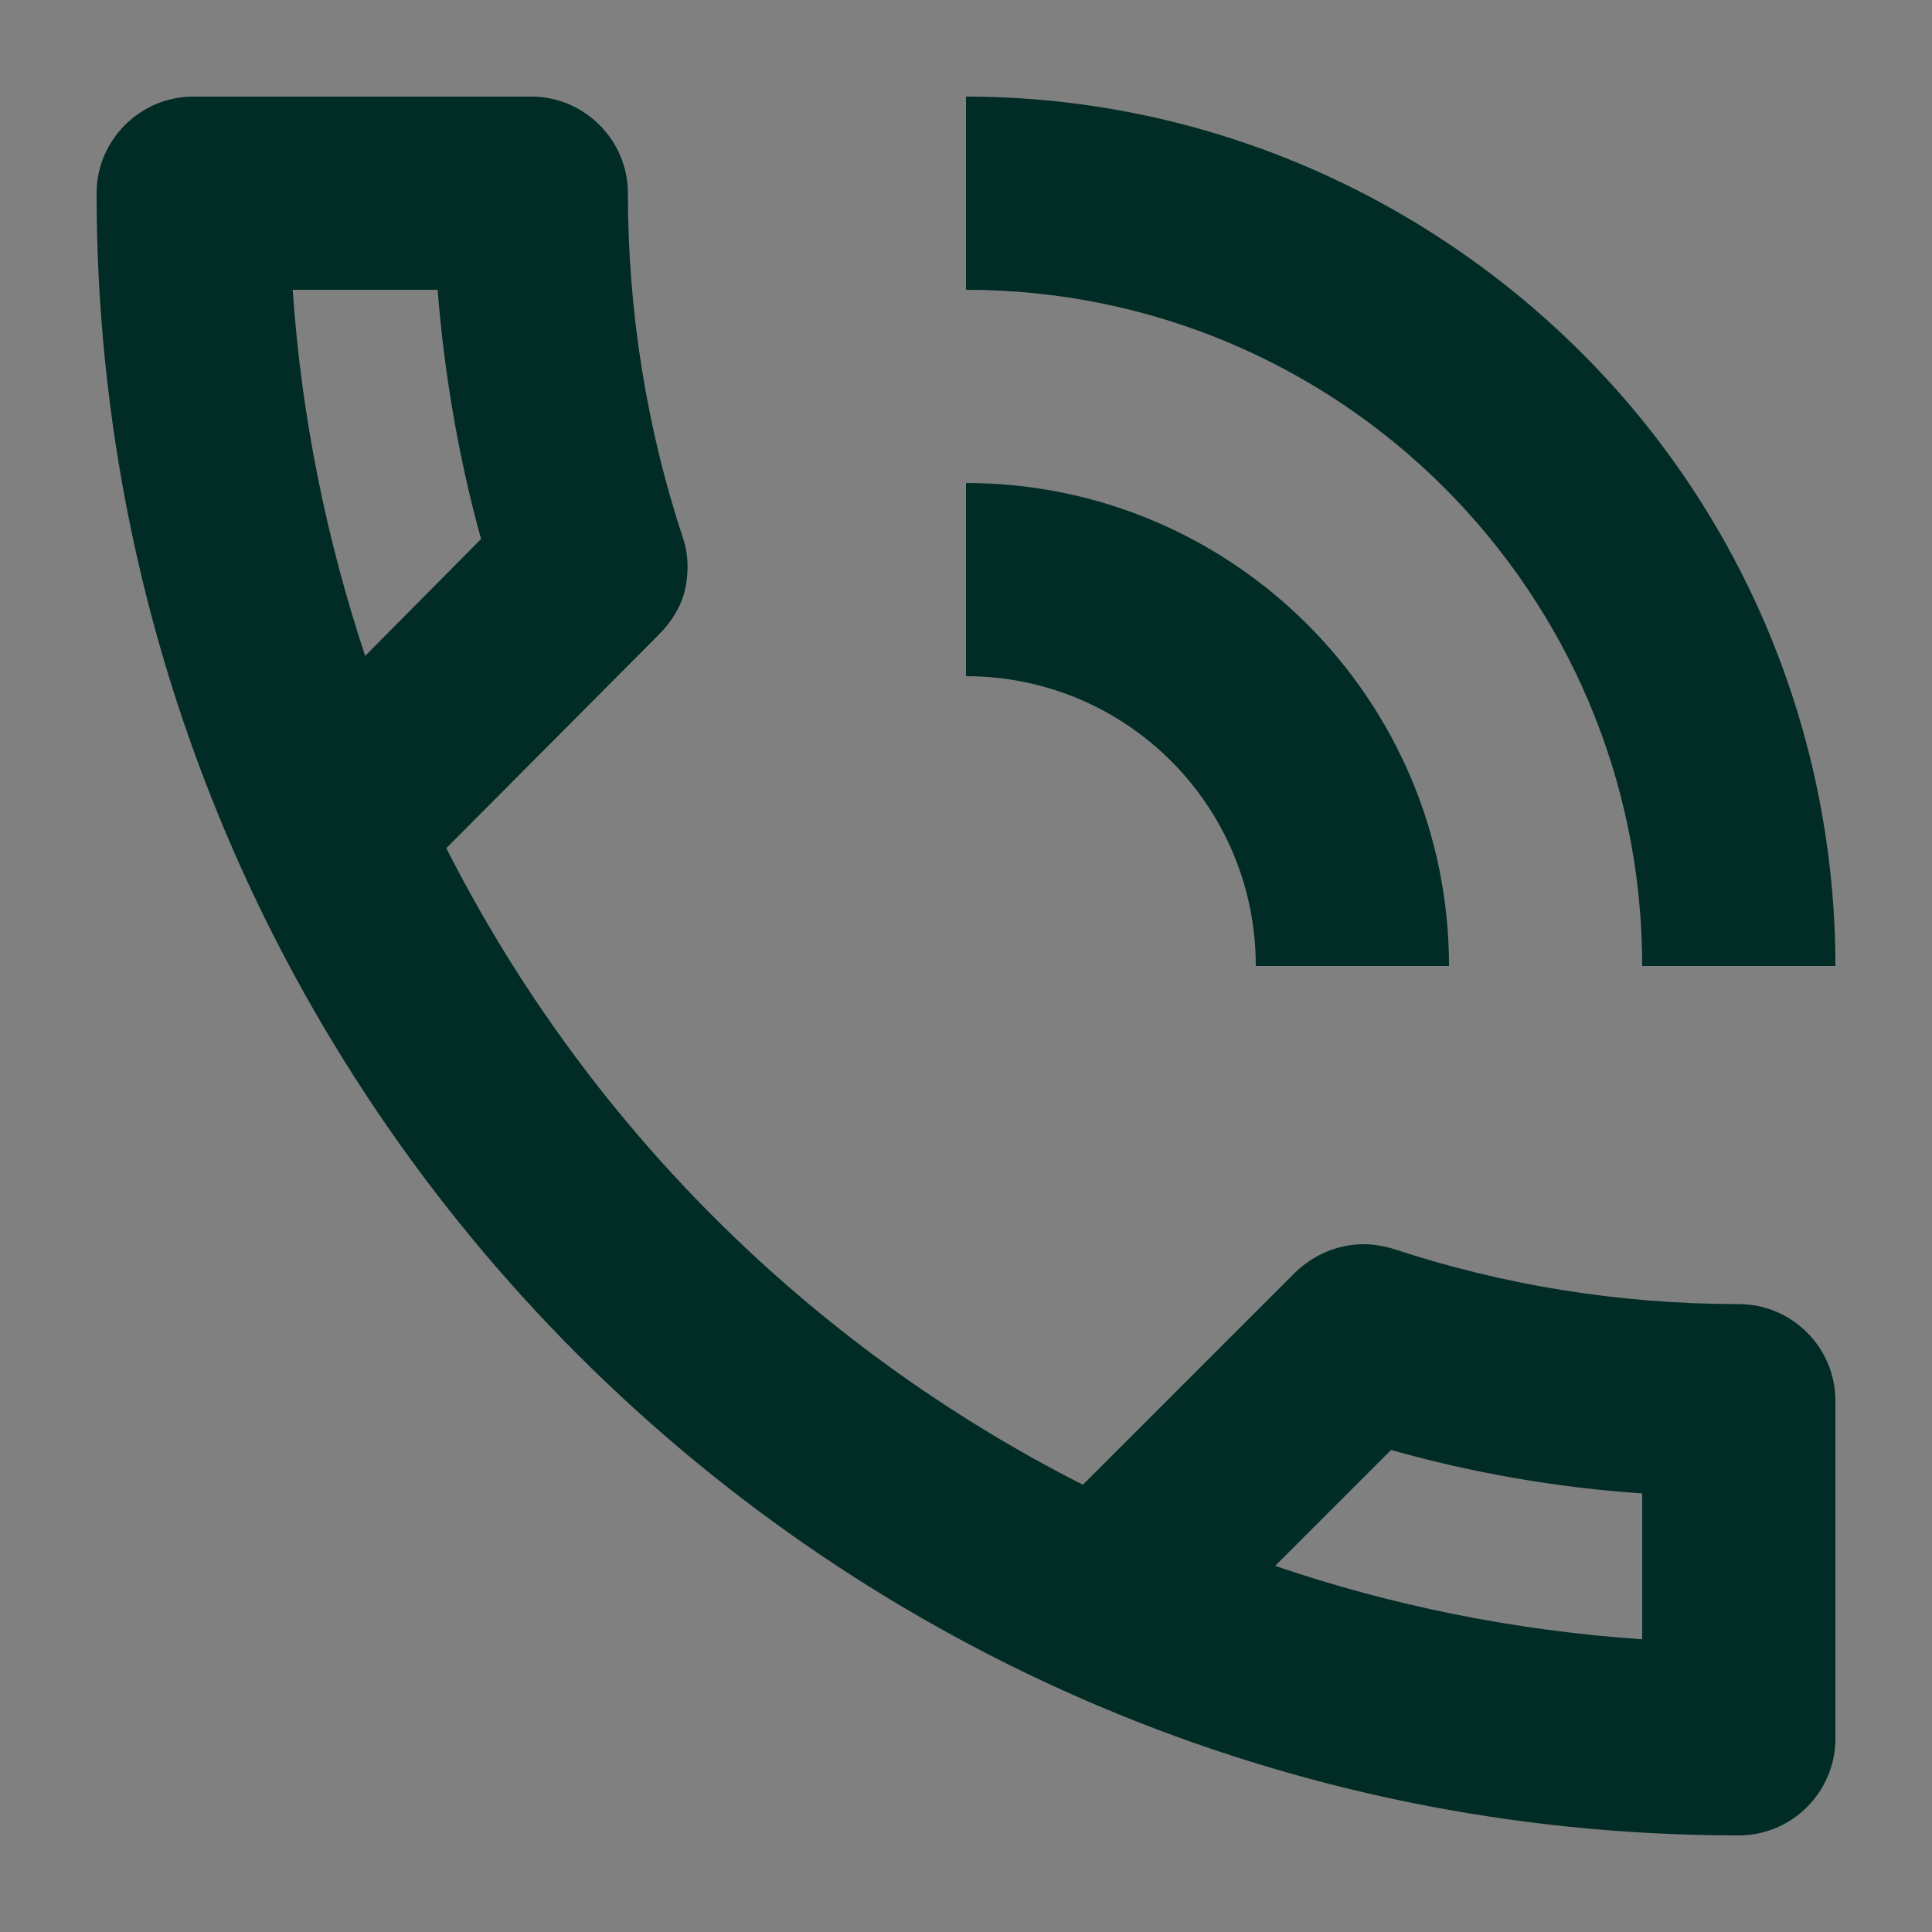<?xml version="1.0" encoding="utf-8"?>
<!-- Generator: Adobe Illustrator 26.4.1, SVG Export Plug-In . SVG Version: 6.00 Build 0)  -->
<svg version="1.1" id="Livello_1" xmlns="http://www.w3.org/2000/svg" xmlns:xlink="http://www.w3.org/1999/xlink" x="0px" y="0px"
	 viewBox="0 0 20 20" style="enable-background:new 0 0 20 20;" xml:space="preserve">
<rect x="0" y="0" width="20" height="20" fill="#808080" stroke="none"/>
<style type="text/css">
	.st0{fill:#EBEBEB;}
	.st1{fill:#E0E0E0;}
	.st2{fill:#F5F5F5;}
	.st3{fill:#FFFFFF;}
	.st4{fill:#263339;}
	.st5{fill:#465B65;}
	.st6{fill:#00A9BF;}
	.st7{opacity:0.1;fill:#FFFFFF;}
	.st8{opacity:0.2;fill:#020203;}
	.st9{opacity:0.2;fill:#FFFFFF;}
	.st10{opacity:0.3;fill:#020203;}
	.st11{fill:#F9BE9E;}
	.st12{fill:#F3976F;}
	.st13{fill:#012B25;}
</style>
<g>
	<path class="st0" d="M594.88-109.36c-16.89-11.79-18.54-13.32-27.06-29.18l-8.12,16.57c34.75,9.79,64.73,42.63,90.88,67.51
		c26.78,25.49,76.26,63.02,83.52,98.39c9.62-24.36,24.53-21.22,41.84-40.84C718.27-12.85,636.91-79.95,594.88-109.36z"/>
	<path class="st0" d="M675.55,69.18c4.15-11.38,18.46-16.73,29.51-11.75l-0.24-5.16c0.52-3.82,1.8-7.5,3.76-10.82
		c1.96-3.32,4.57-6.22,7.67-8.52c3.1-2.3,6.62-3.96,10.37-4.88s7.64-1.08,11.45-0.47c0.66-8.52,9.55-15.44,17.96-13.99
		c-0.71-3.03-0.53-6.21,0.52-9.14s2.92-5.51,5.38-7.41c2.47-1.9,5.43-3.05,8.54-3.32c3.11-0.26,6.22,0.37,8.97,1.83
		c4.39-2.76,9.52-4.12,14.7-3.88s10.17,2.05,14.29,5.21c4.12,3.15,7.18,7.49,8.76,12.43c1.58,4.94,1.62,10.25,0.1,15.21
		c13.25,10.13,18.03,29.9,10.89,44.95"/>
	<path class="st0" d="M549.3-126.85l23.26-15.83c8.34-1.1,12.8,7.15,12.44,13.09c1.78-0.92,3.81-1.26,5.79-0.95s3.82,1.23,5.24,2.64
		c1.42,1.41,2.36,3.24,2.68,5.22s0,4.01-0.91,5.8c4.75,0.24,8.72,5.14,7.95,9.84c-0.77,4.7-6.13,8.08-10.68,6.78
		c-3.02-0.86-5.48-3.36-8.6-3.71c-2.93-0.33-5.67,1.3-8.47,2.19c-6.97,2.23-14.94-0.28-20.2-5.37
		C552.54-112.25,549.83-119.55,549.3-126.85z"/>
	<path class="st1" d="M564.23-136.79c2.71,0.76,5.25,2.04,7.47,3.78c0.31,0.25,0.54,0.59,0.65,0.98c0.11,0.39,0.09,0.8-0.05,1.18
		c-0.14,0.38-0.39,0.7-0.73,0.93s-0.73,0.34-1.13,0.32h-0.05c2.83,1.97,5.52,4.12,8.07,6.45c0.36,0.32,0.61,0.75,0.71,1.22
		s0.07,0.96-0.12,1.41c-0.18,0.45-0.5,0.83-0.9,1.09s-0.88,0.39-1.36,0.37c-8.71-0.36-17-3.87-23.32-9.88L564.23-136.79z"/>
	<path class="st1" d="M522.75-134.84c0,0,0,0.09,0,0.18c0.19,5.3,1.57,10.49,4.03,15.19c2.46,4.7,5.95,8.78,10.21,11.95l5.37,4.03
		l0.55-16.28L522.75-134.84z"/>
	<path class="st1" d="M545.61-165.46l0.18-0.05c5.07-1.31,10.36-1.46,15.49-0.45c5.13,1.01,9.97,3.16,14.16,6.29l5.33,3.98
		l-15.24,5.09L545.61-165.46z"/>
	<path class="st2" d="M481.28-189.6c1.81-2.42,11.4-2.21,24.96,1.46c8.01,2.15,15.63,5.57,22.57,10.12l45.06,33.63L565-132.53
		l-5.13,6.9l-8.86,11.87l-40.91-30.52c-4-2.98-7.71-6.33-11.07-10.01c-3.38-3.68-6.45-7.63-9.2-11.81
		c-7.61-11.74-10.32-21.08-8.51-23.51"/>
	<path class="st1" d="M543.9-119.54c0.04,0,5.18-6.7,11.5-15.03s11.36-15.12,11.32-15.16c-0.04-0.04-5.18,6.7-11.5,15.03
		C548.91-126.36,543.86-119.58,543.9-119.54z"/>
	<path class="st1" d="M545.37-118.66c0.05,0,5.18-6.7,11.5-15.03c6.32-8.33,11.37-15.12,11.32-15.15
		c-0.05-0.03-5.18,6.69-11.5,15.03C550.38-125.47,545.32-118.69,545.37-118.66z"/>
	<path class="st1" d="M546.79-117.56c0.04,0,5.18-6.69,11.5-15.03c6.32-8.33,11.36-15.13,11.32-15.16
		c-0.04-0.03-5.18,6.69-11.5,15.03C551.8-124.37,546.75-117.59,546.79-117.56z"/>
	<path class="st1" d="M548.21-116.46c0.05,0,5.19-6.7,11.5-15.03c6.31-8.33,11.36-15.12,11.32-15.16s-5.18,6.7-11.5,15.03
		S548.17-116.5,548.21-116.46z"/>
	<path class="st1" d="M549.64-115.36c0.05,0,5.18-6.69,11.5-15.03c6.32-8.33,11.37-15.13,11.32-15.16
		c-0.05-0.03-5.18,6.69-11.5,15.03C554.65-122.17,549.59-115.39,549.64-115.36z"/>
	<path class="st1" d="M534.18-150.07l0.18,0.19c0.13,0.13,0.33,0.28,0.59,0.49c0.51,0.41,1.27,1,2.22,1.72
		c1.88,1.43,4.51,3.37,7.42,5.5s5.57,4.04,7.49,5.42l2.3,1.62l0.63,0.43l0.22,0.15c0,0-0.06-0.07-0.2-0.18l-0.61-0.46l-2.25-1.67
		l-7.46-5.47l-7.47-5.46l-2.25-1.66c-0.26-0.2-0.48-0.34-0.61-0.46C534.32-149.97,534.25-150.02,534.18-150.07z"/>
	<path class="st1" d="M522.75-134.84c0.05,0.04,5.16-6.73,11.42-15.11c6.26-8.38,11.31-15.2,11.26-15.23
		c-0.05-0.03-5.16,6.73-11.42,15.11C527.75-141.7,522.68-134.87,522.75-134.84z"/>
	<path class="st1" d="M547.21-136.48c0,0-0.11,0-0.28,0.08c-0.23,0.13-0.41,0.34-0.51,0.59c-0.08,0.19-0.12,0.39-0.09,0.6
		c0.02,0.2,0.1,0.4,0.22,0.56c0.15,0.21,0.35,0.36,0.59,0.45c0.24,0.09,0.5,0.1,0.74,0.03s0.46-0.21,0.62-0.4
		c0.16-0.2,0.26-0.44,0.28-0.69c0.02-0.2-0.01-0.41-0.09-0.59c-0.08-0.19-0.22-0.35-0.38-0.46c-0.22-0.17-0.49-0.26-0.77-0.25
		c-0.18,0-0.28,0.05-0.28,0.07s0.1,0,0.28,0c0.24,0.03,0.47,0.13,0.66,0.28c0.14,0.11,0.24,0.25,0.31,0.41s0.09,0.34,0.07,0.51
		c-0.03,0.21-0.11,0.41-0.25,0.57c-0.14,0.16-0.32,0.28-0.52,0.35c-0.21,0.05-0.42,0.04-0.62-0.04s-0.38-0.2-0.51-0.36
		c-0.11-0.14-0.18-0.3-0.2-0.48c-0.03-0.17-0.01-0.35,0.06-0.51c0.08-0.23,0.23-0.43,0.43-0.57
		C547.11-136.48,547.21-136.48,547.21-136.48z"/>
	<path class="st1" d="M538.37-142.86c-0.1,0-0.19,0.03-0.28,0.08c-0.23,0.14-0.41,0.35-0.51,0.6c-0.08,0.19-0.11,0.39-0.09,0.59
		c0.02,0.2,0.1,0.39,0.23,0.56c0.14,0.21,0.35,0.37,0.59,0.45c0.24,0.09,0.5,0.1,0.74,0.03c0.24-0.07,0.46-0.21,0.62-0.41
		c0.16-0.2,0.26-0.44,0.27-0.69c0.02-0.2-0.01-0.41-0.09-0.59c-0.08-0.19-0.21-0.35-0.38-0.47c-0.22-0.17-0.49-0.25-0.77-0.25
		c-0.1,0-0.19,0.02-0.28,0.06c0.09,0.01,0.18,0.01,0.28,0c0.24,0.03,0.47,0.12,0.66,0.28c0.14,0.11,0.25,0.25,0.31,0.41
		c0.07,0.16,0.09,0.34,0.06,0.51c-0.02,0.21-0.1,0.42-0.24,0.58c-0.14,0.17-0.32,0.28-0.53,0.34c-0.21,0.06-0.43,0.05-0.63-0.02
		s-0.38-0.2-0.5-0.38c-0.11-0.14-0.18-0.3-0.2-0.48s-0.01-0.35,0.06-0.51c0.08-0.23,0.23-0.43,0.42-0.57
		C538.28-142.81,538.38-142.85,538.37-142.86z"/>
	<path class="st1" d="M580.18-114.49c0.49-0.17,1.03-0.14,1.51,0.08c0.47,0.22,0.84,0.62,1.02,1.11c0.18,0.49,0.16,1.03-0.05,1.51
		c-0.21,0.48-0.61,0.85-1.09,1.04c-0.49,0.19-1.03,0.18-1.51-0.03c-0.48-0.21-0.86-0.59-1.06-1.08c-0.2-0.48-0.2-1.02,0-1.51
		c0.2-0.48,0.58-0.87,1.06-1.08"/>
	<path class="st3" d="M502.16-163.24c0.69,1.92,1.93,3.6,3.57,4.82c1.64,1.22,3.6,1.92,5.64,2.02c2.04,0.1,4.06-0.4,5.81-1.45
		c1.75-1.05,3.15-2.59,4.03-4.44c0.87-1.84,1.18-3.91,0.88-5.93c-0.3-2.02-1.19-3.9-2.56-5.42c-1.37-1.51-3.16-2.59-5.14-3.08
		s-4.06-0.4-5.98,0.29c-2.58,0.92-4.68,2.83-5.85,5.3S501.24-165.82,502.16-163.24z"/>
	<path class="st1" d="M502.16-163.24c-0.2-0.82-0.36-1.65-0.46-2.48c-0.19-2.3,0.4-4.59,1.67-6.52c0.87-1.32,2.03-2.42,3.4-3.21
		c1.57-0.9,3.36-1.37,5.17-1.36c2,0.02,3.94,0.63,5.6,1.75c1.78,1.2,3.13,2.94,3.86,4.96c0.72,2.02,0.78,4.22,0.16,6.28
		c-0.57,1.91-1.7,3.62-3.23,4.9c-1.3,1.08-2.85,1.82-4.51,2.15s-3.38,0.24-4.99-0.27c-2.2-0.68-4.11-2.08-5.42-3.99
		c-0.45-0.71-0.86-1.45-1.23-2.22c0.05,0.22,0.12,0.43,0.21,0.63c0.08,0.26,0.19,0.52,0.32,0.77c0.16,0.33,0.34,0.65,0.54,0.95
		c1.09,1.68,2.64,3,4.46,3.82s3.84,1.09,5.82,0.78c1.86-0.3,3.61-1.09,5.05-2.3c0.79-0.63,1.48-1.39,2.04-2.24
		c0.6-0.87,1.05-1.84,1.35-2.85c0.65-2.15,0.59-4.45-0.16-6.56c-0.76-2.11-2.17-3.93-4.03-5.17c-1.73-1.16-3.76-1.79-5.84-1.79
		c-1.89-0.01-3.74,0.49-5.37,1.45c-1.72,1.01-3.11,2.5-4.01,4.29s-1.26,3.79-1.04,5.78c0.03,0.36,0.1,0.73,0.18,1.08
		c0.05,0.26,0.12,0.52,0.21,0.77C501.98-163.64,502.06-163.43,502.16-163.24z"/>
	<path class="st1" d="M481.28-189.6c1.81-2.42,11.4-2.21,24.96,1.46l-16.45,22.04C482.17-177.84,479.47-187.18,481.28-189.6z"/>
	<path class="st1" d="M481.28-189.6c0,0-0.09,0.15-0.27,0.46c-0.19,0.49-0.29,1.01-0.31,1.53c0.04,2.03,0.42,4.04,1.12,5.95
		c1.65,5.01,5.08,11.98,10.69,19.73c3.11,4.22,6.57,8.17,10.34,11.81c2.13,2.02,4.37,3.92,6.71,5.69l7.49,5.6l33.78,25.24l0.18,0.13
		l0.13-0.18l11.43-15.33c3.91-5.25,7.76-10.4,11.42-15.33l0.13-0.18l-0.18-0.14l-33.81-25.19l-7.49-5.54l-3.58-2.67
		c-1.21-0.86-2.45-1.59-3.67-2.3c-4.55-2.6-9.33-4.77-14.29-6.47c-4.07-1.34-8.23-2.42-12.44-3.24c-3.15-0.64-6.35-1.04-9.57-1.2
		c-2.03-0.15-4.06,0.03-6.03,0.54c-0.29,0.1-0.57,0.22-0.84,0.35c-0.19,0.11-0.38,0.23-0.55,0.36c-0.25,0.25-0.37,0.39-0.37,0.39
		l0.39-0.36c0.18-0.12,0.37-0.24,0.56-0.34c0.27-0.13,0.56-0.24,0.84-0.33c1.96-0.46,3.99-0.61,6-0.45c3.2,0.19,6.39,0.61,9.53,1.27
		c4.19,0.84,8.33,1.94,12.39,3.29c4.93,1.71,9.69,3.89,14.21,6.49c1.22,0.71,2.45,1.46,3.63,2.3l3.57,2.68l7.5,5.6l33.78,25.24
		l-0.05-0.31l-11.43,15.33l-11.42,15.33l0.31-0.05l-33.79-25.24l-7.5-5.59c-2.34-1.75-4.57-3.64-6.7-5.64
		c-3.77-3.61-7.23-7.54-10.33-11.73c-5.63-7.67-9.08-14.62-10.78-19.6c-0.7-1.89-1.1-3.88-1.18-5.9c0.01-0.52,0.09-1.04,0.26-1.53
		C481.28-189.44,481.28-189.6,481.28-189.6z"/>
	<path class="st1" d="M512.71-159.04c0.02-0.7-0.04-1.39-0.18-2.08c-0.18-1.27-0.49-3.01-0.87-4.93l-1-4.91
		c-0.09-0.69-0.26-1.37-0.48-2.02c-0.03,0.7,0.03,1.4,0.18,2.08c0.18,1.27,0.49,3.02,0.87,4.94c0.38,1.92,0.71,3.48,1,4.9
		C512.32-160.37,512.48-159.7,512.71-159.04z"/>
	<path class="st1" d="M514.55-161.46c-0.02-1.52-0.19-3.04-0.51-4.52c-0.17-1.51-0.49-3-0.96-4.45c0.02,1.52,0.19,3.04,0.51,4.52
		C513.76-164.4,514.08-162.91,514.55-161.46z"/>
	<path class="st0" d="M766.47-25.47l-21.8-10.58c-0.72-0.36-1.27-0.98-1.53-1.74s-0.22-1.59,0.13-2.31l14.68-30.15
		c0.36-0.72,0.98-1.27,1.74-1.53s1.59-0.22,2.31,0.13l13.8,6.73l5.33,16.23l-10.63,21.84c-0.36,0.71-0.99,1.25-1.74,1.51
		S767.2-25.13,766.47-25.47z"/>
	<path class="st1" d="M775.83-64.94l-4.13,8.49c-0.16,0.33-0.26,0.69-0.28,1.06s0.03,0.74,0.15,1.09c0.12,0.35,0.31,0.67,0.55,0.95
		s0.54,0.5,0.87,0.66l8.16,3.98L775.83-64.94z"/>
	<path class="st3" d="M770.04-57.7c-0.05,0.11-2.35-0.9-5.14-2.25c-1.71-0.76-3.37-1.64-4.94-2.65c1.77,0.62,3.49,1.38,5.14,2.26
		C766.81-59.59,768.46-58.71,770.04-57.7z"/>
	<path class="st3" d="M774.21-49.73c-0.05,0.11-3.83-1.61-8.39-3.83c-4.55-2.22-8.25-4.12-8.2-4.23c0.05-0.11,3.83,1.61,8.4,3.83
		C770.58-51.74,774.26-49.85,774.21-49.73z"/>
	<path class="st3" d="M773.75-45c-0.05,0.11-4.14-1.77-9.13-4.21c-4.99-2.44-9-4.49-8.95-4.6c0.05-0.11,4.14,1.77,9.14,4.2
		C769.81-47.17,773.8-45.1,773.75-45z"/>
	<path class="st3" d="M771.91-41.22c-0.05,0.11-4.14-1.77-9.13-4.21c-4.99-2.44-9-4.49-8.95-4.6c0.05-0.11,4.14,1.77,9.14,4.2
		C767.97-43.39,771.96-41.32,771.91-41.22z"/>
	<path class="st3" d="M770.07-37.44c-0.05,0.11-4.14-1.77-9.14-4.21c-5-2.44-8.99-4.49-8.94-4.6s4.14,1.77,9.14,4.2
		C766.13-39.61,770.12-37.54,770.07-37.44z"/>
	<path class="st3" d="M768.23-33.66c-0.05,0.11-4.15-1.77-9.14-4.21c-4.99-2.44-8.99-4.49-8.94-4.6s4.14,1.77,9.13,4.2
		C764.27-35.83,768.28-33.75,768.23-33.66z"/>
	<path class="st2" d="M467.42-133.84c-0.35,5.21-2.25,10.19-5.43,14.33c-3.19,4.13-7.53,7.23-12.48,8.89
		c-4.95,1.66-10.28,1.82-15.32,0.45c-5.04-1.37-9.56-4.2-12.98-8.13c-3.43-3.94-5.61-8.8-6.27-13.98
		c-0.66-5.18,0.23-10.44,2.55-15.11c2.33-4.67,5.99-8.55,10.52-11.14c4.53-2.59,9.73-3.78,14.94-3.42
		c6.97,0.48,13.47,3.71,18.06,8.98S467.9-140.81,467.42-133.84z"/>
	<path class="st0" d="M461.16-134.27c-0.27,3.97-1.71,7.77-4.14,10.92c-2.43,3.15-5.74,5.51-9.51,6.77
		c-3.77,1.27-7.83,1.39-11.67,0.34c-3.84-1.04-7.28-3.2-9.89-6.2c-2.61-3-4.28-6.71-4.78-10.65s0.17-7.95,1.95-11.51
		s4.56-6.51,8.02-8.49c3.45-1.97,7.41-2.88,11.38-2.6c2.63,0.18,5.2,0.88,7.56,2.05c2.36,1.17,4.47,2.8,6.2,4.79
		c1.73,1.99,3.06,4.3,3.89,6.8C461-139.55,461.34-136.91,461.16-134.27z"/>
	<path class="st1" d="M461.2-134.9c-0.12,0-0.15-0.9-0.36-2.45c-0.3-2.19-0.93-4.32-1.89-6.31c-1.41-2.93-3.52-5.48-6.13-7.41
		c-0.75-0.57-1.53-1.08-2.35-1.53c-0.85-0.46-1.74-0.86-2.65-1.2c-0.95-0.34-1.92-0.61-2.91-0.81c-1.01-0.2-2.04-0.32-3.07-0.37
		c-1.02-0.03-2.05,0.01-3.07,0.12c-1,0.12-1.99,0.32-2.96,0.59c-0.94,0.26-1.85,0.59-2.74,0.99c-0.85,0.37-1.68,0.81-2.46,1.32
		c-1.46,0.92-2.8,2.02-3.98,3.29c-1.03,1.11-1.93,2.33-2.69,3.63c-1.1,1.91-1.89,3.98-2.36,6.13c-0.33,1.53-0.42,2.42-0.54,2.42
		s-0.2-0.9-0.05-2.51c0.25-2.3,0.93-4.52,2-6.57c0.74-1.42,1.64-2.75,2.69-3.96c1.22-1.39,2.62-2.62,4.16-3.63
		c0.83-0.55,1.71-1.04,2.61-1.46c0.95-0.44,1.93-0.81,2.94-1.1c1.04-0.3,2.11-0.52,3.19-0.66c1.11-0.13,2.23-0.18,3.34-0.14
		c1.12,0.05,2.23,0.18,3.33,0.4c1.06,0.22,2.11,0.52,3.12,0.9c3.66,1.38,6.85,3.77,9.2,6.9c0.96,1.29,1.76,2.69,2.38,4.16
		c0.91,2.12,1.41,4.4,1.49,6.71C461.46-135.78,461.29-134.9,461.2-134.9z"/>
	<path class="st1" d="M445.13-129.71c0.06-1.09-0.81-1.73-2.12-2.3l-0.25,4.31C444.34-127.94,445.07-128.72,445.13-129.71z
		 M440.17-137.53l0.25-4.43c-1.67,0.28-2.38,1.15-2.44,2.18C437.92-138.76,438.82-138.02,440.17-137.53z M442.53-123.56l-0.19,3.5
		l-3.12-0.17l0.19-3.4c-3.07-0.36-6-1.49-7.67-2.93l1.92-3.72c1.72,1.35,3.77,2.23,5.93,2.55l0.29-5.21
		c-3.42-1.03-7.23-2.4-6.98-6.9c0.18-3.3,2.74-6.02,7.67-6.3l0.2-3.47l3.12,0.17l-0.19,3.4c2.23,0.26,4.37,1.05,6.23,2.3l-1.77,3.75
		c-1.43-0.93-3.02-1.57-4.69-1.89l-0.29,5.31c3.42,1,7.16,2.38,6.9,6.78C449.99-126.56,447.46-123.88,442.53-123.56z"/>
	<path class="st2" d="M809.33-213.49c-0.27,3.98-1.71,7.79-4.15,10.95s-5.75,5.52-9.53,6.8c-3.78,1.27-7.85,1.39-11.7,0.35
		c-3.85-1.04-7.3-3.21-9.92-6.21c-2.62-3.01-4.29-6.72-4.79-10.68c-0.51-3.96,0.17-7.97,1.95-11.54s4.58-6.53,8.04-8.51
		c3.46-1.98,7.43-2.89,11.41-2.61c5.33,0.37,10.29,2.84,13.79,6.86C807.93-224.07,809.7-218.82,809.33-213.49z"/>
	<path class="st0" d="M804.55-213.83c-0.21,3.02-1.31,5.92-3.17,8.32c-1.85,2.4-4.38,4.19-7.25,5.16c-2.87,0.96-5.97,1.05-8.9,0.26
		c-2.93-0.79-5.55-2.44-7.54-4.73c-1.99-2.29-3.26-5.11-3.65-8.12c-0.39-3.01,0.13-6.06,1.48-8.78c1.35-2.72,3.47-4.97,6.1-6.48
		s5.65-2.2,8.67-2c2.01,0.14,3.97,0.67,5.78,1.57c1.8,0.9,3.42,2.14,4.74,3.66c1.32,1.52,2.33,3.28,2.98,5.2
		C804.43-217.86,804.69-215.84,804.55-213.83z"/>
	<path class="st1" d="M804.58-214.31c-0.15-0.62-0.25-1.24-0.28-1.88c-0.23-1.67-0.71-3.29-1.43-4.81c-0.5-1.04-1.12-2.02-1.84-2.93
		c-0.82-1.03-1.78-1.96-2.84-2.74c-0.58-0.43-1.18-0.81-1.82-1.14c-0.65-0.36-1.33-0.67-2.03-0.92c-0.72-0.26-1.46-0.47-2.22-0.62
		c-0.78-0.15-1.56-0.24-2.35-0.28c-0.79-0.02-1.58,0.01-2.37,0.1c-0.78,0.09-1.55,0.23-2.3,0.44c-0.71,0.2-1.41,0.46-2.09,0.77
		c-0.65,0.29-1.28,0.63-1.89,1.01c-2.1,1.33-3.85,3.14-5.09,5.29c-0.84,1.46-1.45,3.04-1.81,4.69c-0.07,0.63-0.21,1.25-0.41,1.85
		c-0.13-0.63-0.13-1.28,0-1.92c0.2-1.75,0.72-3.46,1.53-5.02c0.56-1.1,1.26-2.13,2.06-3.07c0.93-1.06,2-2,3.17-2.78
		c0.64-0.42,1.31-0.79,2.01-1.12c0.74-0.33,1.5-0.6,2.28-0.81c0.8-0.23,1.61-0.4,2.44-0.51c0.85-0.1,1.7-0.14,2.55-0.11
		c0.85,0.04,1.7,0.14,2.54,0.31c0.81,0.16,1.61,0.4,2.39,0.69c0.75,0.28,1.47,0.62,2.17,1.01c0.67,0.37,1.31,0.79,1.91,1.27
		c1.12,0.87,2.11,1.88,2.95,3.01c0.73,0.98,1.34,2.05,1.82,3.17c0.69,1.62,1.08,3.36,1.13,5.12
		C804.85-215.58,804.78-214.92,804.58-214.31z"/>
	<path class="st1" d="M792.3-210.34c0.05-0.84-0.62-1.33-1.63-1.74l-0.18,3.29C791.7-208.99,792.26-209.58,792.3-210.34z
		 M788.52-216.32l0.19-3.39c-1.28,0.21-1.82,0.88-1.86,1.66C786.8-217.26,787.49-216.71,788.52-216.32z M790.32-205.64l-0.15,2.68
		l-2.38-0.14l0.14-2.6c-2.11-0.18-4.13-0.96-5.83-2.24l1.47-2.84c1.32,1.03,2.88,1.71,4.53,1.95l0.22-3.99
		c-2.61-0.77-5.52-1.84-5.37-5.25c0.14-2.53,2.09-4.6,5.89-4.81l0.15-2.65l2.38,0.13l-0.15,2.6c1.7,0.19,3.33,0.78,4.76,1.72
		l-1.35,2.87c-1.09-0.71-2.3-1.2-3.58-1.44l-0.23,4.06c2.61,0.77,5.47,1.81,5.29,5.18C796.02-207.94,794.08-205.89,790.32-205.64z"
		/>
	<path class="st2" d="M579.08-66.22c0.42,2.85-0.01,5.76-1.24,8.37c-1.23,2.61-3.21,4.79-5.68,6.27c-2.47,1.48-5.33,2.2-8.21,2.05
		c-2.88-0.14-5.65-1.14-7.97-2.86c-2.31-1.72-4.07-4.09-5.03-6.8c-0.97-2.72-1.11-5.66-0.4-8.45c0.7-2.8,2.22-5.32,4.36-7.25
		c2.14-1.93,4.8-3.19,7.66-3.6c3.82-0.56,7.7,0.42,10.79,2.72C576.45-73.46,578.51-70.03,579.08-66.22z"/>
	<path class="st0" d="M575.64-65.72c0.32,2.17-0.01,4.4-0.95,6.38c-0.94,1.99-2.45,3.65-4.34,4.78c-1.89,1.13-4.07,1.67-6.26,1.56
		s-4.31-0.87-6.07-2.18s-3.1-3.12-3.83-5.19c-0.74-2.07-0.84-4.32-0.3-6.45c0.54-2.13,1.7-4.05,3.33-5.53s3.67-2.43,5.84-2.74
		c2.91-0.43,5.87,0.32,8.23,2.08C573.65-71.25,575.22-68.63,575.64-65.72z"/>
	<path class="st1" d="M575.57-66.06c-0.21-0.4-0.37-0.83-0.48-1.27c-0.42-1.15-1.01-2.22-1.76-3.19c-1.1-1.42-2.53-2.55-4.17-3.28
		c-0.47-0.22-0.95-0.4-1.45-0.54c-0.5-0.15-1.01-0.26-1.53-0.34c-1.12-0.15-2.25-0.12-3.37,0.07c-0.56,0.11-1.11,0.25-1.66,0.43
		c-0.53,0.18-1.04,0.41-1.53,0.67c-0.47,0.25-0.93,0.53-1.36,0.85c-0.41,0.31-0.81,0.64-1.17,1c-0.68,0.67-1.28,1.42-1.76,2.25
		c-0.43,0.73-0.77,1.5-1.03,2.3c-0.37,1.16-0.55,2.38-0.55,3.6c0.04,0.45,0.04,0.91,0,1.36c-0.2-0.42-0.31-0.88-0.32-1.35
		c-0.14-1.27-0.03-2.55,0.31-3.78c0.23-0.86,0.57-1.68,0.99-2.46c0.49-0.89,1.1-1.72,1.82-2.45c0.39-0.4,0.8-0.76,1.24-1.1
		c0.46-0.35,0.95-0.67,1.46-0.94c0.53-0.28,1.08-0.53,1.64-0.73c1.17-0.41,2.4-0.62,3.63-0.64c0.6-0.01,1.2,0.04,1.79,0.12
		c0.57,0.08,1.14,0.21,1.69,0.38c0.52,0.16,1.04,0.37,1.53,0.61c0.92,0.44,1.78,1,2.55,1.67c0.67,0.58,1.27,1.24,1.78,1.97
		c0.74,1.04,1.28,2.21,1.59,3.44C575.58-66.98,575.62-66.52,575.57-66.06z"/>
	<path class="st1" d="M567.53-61.37c-0.1-0.6-0.64-0.84-1.42-0.98l0.38,2.36c0.83-0.33,1.13-0.83,1.04-1.36V-61.37z M563.94-65.01
		l-0.38-2.41c-0.87,0.34-1.15,0.9-1.07,1.46C562.57-65.4,563.15-65.13,563.94-65.01z M566.85-57.75l0.31,1.91l-1.7,0.28l-0.3-1.86
		c-1.53,0.19-3.07-0.05-4.47-0.69l0.61-2.23c1.09,0.53,2.3,0.76,3.5,0.68l-0.45-2.85c-1.97-0.15-4.19-0.44-4.6-2.88
		c-0.29-1.81,0.77-3.57,3.42-4.31l-0.3-1.89l1.7-0.28l0.3,1.86c1.23-0.13,2.47,0.04,3.63,0.48l-0.51,2.23
		c-0.88-0.33-1.81-0.49-2.75-0.47l0.47,2.91c1.96,0.14,4.15,0.44,4.53,2.84C570.53-60.24,569.48-58.5,566.85-57.75z"/>
	<path class="st2" d="M326.19-22.41V-6.4c0,0.2-0.08,0.4-0.22,0.54c-0.14,0.14-0.34,0.22-0.54,0.22h-1.37c-0.2,0-0.4,0.08-0.54,0.22
		c-0.14,0.14-0.22,0.34-0.22,0.54v0.32c0,0.2,0.08,0.4,0.22,0.54c0.14,0.14,0.34,0.22,0.54,0.22h1.35c0.2,0,0.4,0.08,0.54,0.22
		c0.14,0.14,0.22,0.34,0.22,0.54v10.2c0,0.2,0.08,0.4,0.22,0.54c0.14,0.14,0.34,0.22,0.54,0.22h53.36c0.2,0,0.4-0.08,0.54-0.22
		c0.14-0.14,0.22-0.34,0.22-0.54v-9.02c0-0.2-0.08-0.4-0.22-0.54c-0.14-0.14-0.34-0.22-0.54-0.22h-2.48c-0.2,0-0.4-0.08-0.54-0.22
		c-0.14-0.14-0.22-0.34-0.22-0.54v-0.77c0-0.2,0.08-0.4,0.22-0.54c0.14-0.14,0.34-0.22,0.54-0.22h2.48c0.2,0,0.4-0.08,0.54-0.22
		c0.14-0.14,0.22-0.34,0.22-0.54v-2.02c0-0.2,0.08-0.4,0.22-0.54c0.14-0.14,0.34-0.22,0.54-0.22h0.22c0.2,0,0.4-0.08,0.54-0.22
		c0.14-0.14,0.22-0.34,0.22-0.54s-0.08-0.4-0.22-0.54c-0.14-0.14-0.34-0.22-0.54-0.22h-0.44c-0.2,0-0.4-0.08-0.54-0.22
		s-0.22-0.34-0.22-0.54v-11.66c0-0.2-0.08-0.4-0.22-0.54c-0.14-0.14-0.34-0.22-0.54-0.22h-53.08c-0.1,0-0.21,0.01-0.3,0.05
		c-0.1,0.04-0.18,0.09-0.26,0.16c-0.07,0.07-0.13,0.16-0.17,0.25C326.21-22.62,326.19-22.51,326.19-22.41z"/>
	<path class="st1" d="M366.55-22.36V7.1c0,0.2,0.08,0.4,0.22,0.54c0.14,0.14,0.34,0.22,0.54,0.22h13.03c0.2,0,0.4-0.08,0.54-0.22
		c0.14-0.14,0.22-0.34,0.22-0.54v-9.13c0-0.2-0.08-0.4-0.22-0.54c-0.14-0.14-0.34-0.22-0.54-0.22h-2.48c-0.2,0-0.4-0.08-0.54-0.22
		c-0.14-0.14-0.22-0.34-0.22-0.54V-4.1c0-0.2,0.08-0.4,0.22-0.54s0.34-0.22,0.54-0.22l2.45,0.05c0.2,0,0.4-0.08,0.54-0.22
		c0.14-0.14,0.22-0.34,0.22-0.54v-1.89c0-0.2,0.08-0.4,0.22-0.54c0.14-0.14,0.34-0.22,0.54-0.22h0.24c0.1,0,0.21-0.02,0.3-0.06
		s0.18-0.1,0.25-0.18c0.07-0.08,0.13-0.17,0.16-0.26s0.05-0.2,0.04-0.31V-9.3c0-0.2-0.08-0.4-0.22-0.54
		c-0.14-0.14-0.34-0.22-0.54-0.22h-0.61c-0.2,0-0.4-0.08-0.54-0.22s-0.22-0.34-0.22-0.54v-11.58c0-0.2-0.08-0.4-0.22-0.54
		s-0.34-0.22-0.54-0.22l-12.66,0.05c-0.2,0.01-0.39,0.09-0.53,0.23C366.63-22.75,366.55-22.56,366.55-22.36z"/>
	<path class="st1" d="M367.59-3.94c0,0.11-9.97,0.19-22.23,0.19c-12.27,0-22.23-0.08-22.23-0.19c0-0.11,9.97-0.2,22.23-0.2
		C357.63-4.14,367.59-4.05,367.59-3.94z"/>
	<path class="st1" d="M367.59-5.73c0,0.11-9.97,0.2-22.23,0.2c-12.27,0-22.23-0.09-22.23-0.2c0-0.11,9.97-0.19,22.23-0.19
		C357.63-5.93,367.59-5.84,367.59-5.73z"/>
	<path class="st1" d="M370.45-10.54c0,0.11-9.97,0.19-22.23,0.19c-12.27,0-22.23-0.08-22.23-0.19c0-0.11,9.97-0.2,22.23-0.2
		C360.48-10.74,370.45-10.66,370.45-10.54z"/>
	<path class="st1" d="M370.72,2.57c0,0.11-9.97,0.2-22.23,0.2c-12.27,0-22.23-0.09-22.23-0.2c0-0.11,9.97-0.19,22.23-0.19
		C360.76,2.38,370.72,2.46,370.72,2.57z"/>
	<path class="st2" d="M330.34,8.02v16.02c0,0.2-0.08,0.4-0.22,0.54c-0.14,0.14-0.34,0.22-0.54,0.22h-1.38c-0.2,0-0.4,0.08-0.54,0.22
		c-0.14,0.14-0.22,0.34-0.22,0.54v0.32c0,0.2,0.08,0.4,0.22,0.54c0.14,0.14,0.34,0.22,0.54,0.22h1.35c0.2,0,0.4,0.08,0.54,0.22
		s0.22,0.34,0.22,0.54v10.19c0,0.2,0.08,0.4,0.22,0.54c0.14,0.14,0.34,0.22,0.54,0.22h53.35c0.2,0,0.4-0.08,0.54-0.22
		c0.14-0.14,0.22-0.34,0.22-0.54V28.6c0-0.2-0.08-0.4-0.22-0.54c-0.14-0.14-0.34-0.22-0.54-0.22h-2.48c-0.2,0-0.4-0.08-0.54-0.22
		c-0.14-0.14-0.22-0.34-0.22-0.54V26.3c0-0.2,0.08-0.4,0.22-0.54c0.14-0.14,0.34-0.22,0.54-0.22h2.48c0.2,0,0.4-0.08,0.54-0.22
		s0.22-0.34,0.22-0.54v-1.92c0-0.2,0.08-0.4,0.22-0.54c0.14-0.14,0.34-0.22,0.54-0.22h0.21c0.2,0,0.4-0.08,0.54-0.22
		c0.14-0.14,0.22-0.34,0.22-0.54c0-0.2-0.08-0.4-0.22-0.54c-0.14-0.14-0.34-0.22-0.54-0.22h-0.55c-0.2,0-0.4-0.08-0.54-0.22
		s-0.22-0.34-0.22-0.54V8.02c0-0.2-0.08-0.4-0.22-0.54s-0.34-0.22-0.54-0.22h-52.95c-0.1,0-0.21,0.01-0.3,0.05
		c-0.1,0.04-0.18,0.09-0.26,0.16c-0.07,0.07-0.13,0.16-0.17,0.25C330.36,7.81,330.34,7.92,330.34,8.02z"/>
	<path class="st1" d="M370.7,8.07v29.49c0,0.2,0.08,0.4,0.22,0.54c0.14,0.14,0.34,0.22,0.54,0.22h13.03c0.2,0,0.4-0.08,0.54-0.22
		c0.14-0.14,0.22-0.34,0.22-0.54V28.4c0-0.2-0.08-0.4-0.22-0.54c-0.14-0.14-0.34-0.22-0.54-0.22h-2.48c-0.2,0-0.4-0.08-0.54-0.22
		c-0.14-0.14-0.22-0.34-0.22-0.54v-0.54c0-0.1,0.02-0.21,0.06-0.3c0.04-0.1,0.1-0.18,0.18-0.25c0.08-0.07,0.17-0.13,0.26-0.16
		c0.1-0.04,0.2-0.05,0.31-0.04l2.45,0.05c0.1,0.01,0.21-0.01,0.31-0.04c0.1-0.04,0.19-0.09,0.26-0.16c0.08-0.07,0.14-0.16,0.18-0.25
		c0.04-0.1,0.06-0.2,0.06-0.3v-2.01c0-0.2,0.08-0.4,0.22-0.54c0.14-0.14,0.34-0.22,0.54-0.22h0.24c0.1,0,0.21-0.02,0.3-0.06
		c0.1-0.04,0.18-0.1,0.25-0.18c0.07-0.08,0.13-0.17,0.16-0.26s0.05-0.2,0.04-0.31v-0.23c0-0.2-0.08-0.4-0.22-0.54
		c-0.14-0.14-0.34-0.22-0.54-0.22h-0.61c-0.2,0-0.4-0.08-0.54-0.22c-0.14-0.14-0.22-0.34-0.22-0.54V8.02c0-0.2-0.08-0.4-0.22-0.54
		c-0.14-0.14-0.34-0.22-0.54-0.22L371.52,7.3c-0.11-0.01-0.21,0.01-0.31,0.04c-0.1,0.04-0.19,0.09-0.27,0.16
		c-0.08,0.07-0.14,0.16-0.18,0.26C370.72,7.86,370.7,7.96,370.7,8.07z"/>
	<path class="st1" d="M371.74,26.49c0,0.11-9.97,0.19-22.23,0.19s-22.23-0.08-22.23-0.19c0-0.11,9.97-0.2,22.23-0.2
		S371.74,26.38,371.74,26.49z"/>
	<path class="st1" d="M371.74,24.69c0,0.11-9.97,0.2-22.23,0.2s-22.23-0.08-22.23-0.2s9.97-0.19,22.23-0.19
		S371.74,24.59,371.74,24.69z"/>
	<path class="st1" d="M374.59,19.92c0,0.11-9.97,0.19-22.23,0.19c-12.27,0-22.23-0.08-22.23-0.19c0-0.11,9.97-0.2,22.23-0.2
		C364.63,19.72,374.59,19.78,374.59,19.92z"/>
	<path class="st1" d="M374.86,33c0,0.11-9.97,0.2-22.23,0.2S330.4,33.11,330.4,33s9.97-0.19,22.23-0.19S374.86,32.89,374.86,33z"/>
	<path class="st2" d="M325.53,38.04v16.01c0,0.2-0.08,0.4-0.22,0.54c-0.14,0.14-0.34,0.22-0.54,0.22h-1.38
		c-0.2,0-0.4,0.08-0.54,0.22c-0.14,0.14-0.22,0.34-0.22,0.54v0.37c0,0.2,0.08,0.4,0.22,0.54c0.14,0.14,0.34,0.22,0.54,0.22h1.35
		c0.2,0,0.4,0.08,0.54,0.22c0.14,0.14,0.22,0.34,0.22,0.54v10.2c0,0.2,0.08,0.4,0.22,0.54c0.14,0.14,0.34,0.22,0.54,0.22h53.35
		c0.2,0,0.4-0.08,0.54-0.22c0.14-0.14,0.22-0.34,0.22-0.54v-9.06c0-0.2-0.08-0.4-0.22-0.54c-0.14-0.14-0.34-0.22-0.54-0.22h-2.48
		c-0.2,0-0.4-0.08-0.54-0.22c-0.14-0.14-0.22-0.34-0.22-0.54v-0.77c0-0.2,0.08-0.4,0.22-0.54c0.14-0.14,0.34-0.22,0.54-0.22h2.48
		c0.2,0,0.4-0.08,0.54-0.22s0.22-0.34,0.22-0.54v-1.91c0-0.2,0.08-0.4,0.22-0.54s0.34-0.22,0.54-0.22h0.21c0.2,0,0.4-0.08,0.54-0.22
		c0.14-0.14,0.22-0.34,0.22-0.54s-0.08-0.4-0.22-0.54c-0.14-0.14-0.34-0.22-0.54-0.22h-0.55c-0.2,0-0.4-0.08-0.54-0.22
		c-0.14-0.14-0.22-0.34-0.22-0.54V38.04c0-0.2-0.08-0.4-0.22-0.54s-0.34-0.22-0.54-0.22h-52.95c-0.1,0-0.21,0.01-0.3,0.05
		c-0.1,0.04-0.18,0.09-0.26,0.16c-0.07,0.07-0.13,0.16-0.17,0.25C325.55,37.84,325.53,37.94,325.53,38.04z"/>
	<path class="st1" d="M365.88,38.09v29.46c0,0.2,0.08,0.4,0.22,0.54c0.14,0.14,0.34,0.22,0.54,0.22h13.03c0.2,0,0.4-0.08,0.54-0.22
		c0.14-0.14,0.22-0.34,0.22-0.54v-9.13c0-0.2-0.08-0.4-0.22-0.54c-0.14-0.14-0.34-0.22-0.54-0.22h-2.48c-0.2,0-0.4-0.08-0.54-0.22
		c-0.14-0.14-0.22-0.34-0.22-0.54v-0.53c0-0.1,0.02-0.21,0.06-0.3s0.1-0.18,0.18-0.25c0.08-0.07,0.17-0.13,0.26-0.16
		c0.1-0.04,0.2-0.05,0.31-0.04l2.45,0.05c0.1,0.01,0.21-0.01,0.31-0.04c0.1-0.04,0.19-0.09,0.26-0.16c0.08-0.07,0.14-0.16,0.18-0.25
		c0.04-0.1,0.06-0.2,0.06-0.3v-1.99c0-0.2,0.08-0.4,0.22-0.54c0.14-0.14,0.34-0.22,0.54-0.22h0.23c0.1,0,0.21-0.02,0.3-0.06
		c0.1-0.04,0.18-0.1,0.25-0.18c0.07-0.08,0.13-0.17,0.16-0.26s0.05-0.2,0.04-0.31v-0.24c0-0.2-0.08-0.4-0.22-0.54
		c-0.14-0.14-0.34-0.22-0.54-0.22h-0.61c-0.2,0-0.4-0.08-0.54-0.22c-0.14-0.14-0.22-0.34-0.22-0.54V38.04c0-0.2-0.08-0.4-0.22-0.54
		s-0.34-0.22-0.54-0.22l-12.67,0.05c-0.1-0.01-0.21,0.01-0.31,0.04c-0.1,0.04-0.19,0.09-0.26,0.16s-0.14,0.16-0.18,0.25
		C365.91,37.88,365.88,37.98,365.88,38.09z"/>
	<path class="st1" d="M366.92,56.5c0,0.11-9.97,0.2-22.23,0.2s-22.23-0.09-22.23-0.2c0-0.11,9.97-0.19,22.23-0.19
		S366.92,56.4,366.92,56.5z"/>
	<path class="st1" d="M366.92,54.72c0,0.11-9.97,0.2-22.23,0.2s-22.23-0.09-22.23-0.2c0-0.11,9.97-0.19,22.23-0.19
		S366.92,54.61,366.92,54.72z"/>
	<path class="st1" d="M369.77,49.9c0,0.11-9.97,0.2-22.23,0.2s-22.23-0.09-22.23-0.2c0-0.11,9.97-0.19,22.23-0.19
		S369.77,49.82,369.77,49.9z"/>
	<path class="st1" d="M370.05,63.02c0,0.11-9.97,0.2-22.23,0.2c-12.27,0-22.23-0.09-22.23-0.2s10.03-0.17,22.29-0.17
		S370.05,62.91,370.05,63.02z"/>
	<path class="st2" d="M331.09-113.01v16.01c0,0.2-0.08,0.4-0.22,0.54c-0.14,0.14-0.34,0.22-0.54,0.22h-1.38
		c-0.2,0-0.4,0.08-0.54,0.22c-0.14,0.14-0.22,0.34-0.22,0.54v0.39c0,0.2,0.08,0.4,0.22,0.54c0.14,0.14,0.34,0.22,0.54,0.22h1.35
		c0.2,0,0.4,0.08,0.54,0.22s0.22,0.34,0.22,0.54v10.2c0,0.2,0.08,0.4,0.22,0.54s0.34,0.22,0.54,0.22h53.35c0.2,0,0.4-0.08,0.54-0.22
		c0.14-0.14,0.22-0.34,0.22-0.54v-9.08c0-0.2-0.08-0.4-0.22-0.54c-0.14-0.14-0.34-0.22-0.54-0.22h-2.48c-0.2,0-0.4-0.08-0.54-0.22
		c-0.14-0.14-0.22-0.34-0.22-0.54v-0.77c0-0.2,0.08-0.4,0.22-0.54c0.14-0.14,0.34-0.22,0.54-0.22h2.48c0.2,0,0.4-0.08,0.54-0.22
		c0.14-0.14,0.22-0.34,0.22-0.54v-1.91c0-0.2,0.08-0.4,0.22-0.54c0.14-0.14,0.34-0.22,0.54-0.22h0.21c0.2,0,0.4-0.08,0.54-0.22
		c0.14-0.14,0.22-0.34,0.22-0.54c0-0.2-0.08-0.4-0.22-0.54c-0.14-0.14-0.34-0.22-0.54-0.22h-0.56c-0.2,0-0.4-0.08-0.54-0.22
		c-0.14-0.14-0.22-0.34-0.22-0.54v-11.77c0-0.2-0.08-0.4-0.22-0.54c-0.14-0.14-0.34-0.22-0.54-0.22h-52.95
		c-0.1,0-0.21,0.01-0.3,0.05c-0.1,0.04-0.18,0.09-0.26,0.16c-0.07,0.07-0.13,0.16-0.17,0.25
		C331.11-113.22,331.09-113.12,331.09-113.01z"/>
	<path class="st1" d="M371.45-112.97v29.46c0,0.2,0.08,0.4,0.22,0.54c0.14,0.14,0.34,0.22,0.54,0.22h13.03c0.2,0,0.4-0.08,0.54-0.22
		c0.14-0.14,0.22-0.34,0.22-0.54v-9.13c0-0.2-0.08-0.4-0.22-0.54c-0.14-0.14-0.34-0.22-0.54-0.22h-2.48c-0.2,0-0.4-0.08-0.54-0.22
		c-0.14-0.14-0.22-0.34-0.22-0.54v-0.54c0-0.1,0.02-0.21,0.06-0.3c0.04-0.1,0.1-0.18,0.18-0.25c0.08-0.07,0.17-0.13,0.26-0.16
		c0.1-0.04,0.2-0.05,0.31-0.04l2.45,0.05c0.1,0.01,0.21-0.01,0.31-0.04c0.1-0.04,0.19-0.09,0.26-0.16c0.08-0.07,0.14-0.16,0.18-0.25
		c0.04-0.1,0.06-0.2,0.06-0.3v-1.89c0-0.2,0.08-0.4,0.22-0.54c0.14-0.14,0.34-0.22,0.54-0.22h0.23c0.1,0,0.21-0.02,0.3-0.06
		c0.1-0.04,0.18-0.1,0.25-0.18c0.07-0.08,0.13-0.17,0.16-0.26c0.04-0.1,0.05-0.2,0.04-0.31v-0.24c0-0.2-0.08-0.4-0.22-0.54
		c-0.14-0.14-0.34-0.22-0.54-0.22h-0.61c-0.2,0-0.4-0.08-0.54-0.22s-0.22-0.34-0.22-0.54v-11.58c0-0.2-0.08-0.4-0.22-0.54
		c-0.14-0.14-0.34-0.22-0.54-0.22l-12.66,0.05c-0.11-0.01-0.21,0.01-0.31,0.04c-0.1,0.03-0.19,0.09-0.27,0.16
		c-0.08,0.07-0.14,0.16-0.18,0.26C371.47-113.18,371.45-113.07,371.45-112.97z"/>
	<path class="st1" d="M372.48-94.55c0,0.11-9.97,0.2-22.23,0.2c-12.27,0-22.23-0.08-22.23-0.2s9.97-0.19,22.23-0.19
		C362.52-94.74,372.48-94.66,372.48-94.55z"/>
	<path class="st1" d="M372.48-96.34c0,0.11-9.97,0.2-22.23,0.2c-12.27,0-22.23-0.09-22.23-0.2c0-0.11,9.97-0.19,22.23-0.19
		C362.52-96.53,372.48-96.45,372.48-96.34z"/>
	<path class="st1" d="M375.34-101.15c0,0.11-9.97,0.2-22.23,0.2c-12.27,0-22.23-0.08-22.23-0.2s9.97-0.19,22.23-0.19
		C365.37-101.35,375.34-101.26,375.34-101.15z"/>
	<path class="st1" d="M375.61-88.04c0,0.11-9.97,0.2-22.23,0.2c-12.27,0-22.23-0.09-22.23-0.2c0-0.11,9.97-0.19,22.23-0.19
		C365.65-88.23,375.61-88.14,375.61-88.04z"/>
	<path class="st2" d="M335.23-82.59v16.02c0,0.2-0.08,0.4-0.22,0.54c-0.14,0.14-0.34,0.22-0.54,0.22h-1.37
		c-0.2,0-0.4,0.08-0.54,0.22c-0.14,0.14-0.22,0.34-0.22,0.54v0.32c0,0.2,0.08,0.4,0.22,0.54c0.14,0.14,0.34,0.22,0.54,0.22h1.35
		c0.2,0,0.4,0.08,0.54,0.22c0.14,0.14,0.22,0.34,0.22,0.54v10.19c0,0.2,0.08,0.4,0.22,0.54s0.34,0.22,0.54,0.22h53.36
		c0.2,0,0.4-0.08,0.54-0.22c0.14-0.14,0.22-0.34,0.22-0.54v-9.02c0-0.2-0.08-0.4-0.22-0.54c-0.14-0.14-0.34-0.22-0.54-0.22h-2.48
		c-0.2,0-0.4-0.08-0.54-0.22c-0.14-0.14-0.22-0.34-0.22-0.54v-0.77c0-0.2,0.08-0.4,0.22-0.54c0.14-0.14,0.34-0.22,0.54-0.22h2.48
		c0.2,0,0.4-0.08,0.54-0.22c0.14-0.14,0.22-0.34,0.22-0.54v-1.92c0-0.2,0.08-0.4,0.22-0.54c0.14-0.14,0.34-0.22,0.54-0.22h0.22
		c0.2,0,0.4-0.08,0.54-0.22c0.14-0.14,0.22-0.34,0.22-0.54c0-0.2-0.08-0.4-0.22-0.54c-0.14-0.14-0.34-0.22-0.54-0.22h-0.56
		c-0.2,0-0.4-0.08-0.54-0.22c-0.14-0.14-0.22-0.34-0.22-0.54v-11.76c0-0.2-0.08-0.4-0.22-0.54c-0.14-0.14-0.34-0.22-0.54-0.22
		h-52.97c-0.1,0-0.21,0.01-0.3,0.05c-0.1,0.04-0.18,0.09-0.26,0.16s-0.13,0.16-0.17,0.25C335.25-82.79,335.23-82.69,335.23-82.59z"
		/>
	<path class="st1" d="M375.59-82.54v29.46c0,0.2,0.08,0.4,0.22,0.54c0.14,0.14,0.34,0.22,0.54,0.22h13.03c0.2,0,0.4-0.08,0.54-0.22
		c0.14-0.14,0.22-0.34,0.22-0.54v-9.13c0-0.2-0.08-0.4-0.22-0.54c-0.14-0.14-0.34-0.22-0.54-0.22h-2.48c-0.2,0-0.4-0.08-0.54-0.22
		c-0.14-0.14-0.22-0.34-0.22-0.54v-0.54c0-0.1,0.02-0.21,0.06-0.3s0.1-0.18,0.18-0.25c0.08-0.07,0.16-0.13,0.26-0.16
		c0.1-0.04,0.2-0.05,0.31-0.05L389.4-65c0.1,0.01,0.21-0.01,0.31-0.05c0.1-0.04,0.19-0.09,0.26-0.16c0.08-0.07,0.14-0.16,0.18-0.25
		s0.06-0.2,0.06-0.3v-1.89c0-0.2,0.08-0.4,0.22-0.54c0.14-0.14,0.34-0.22,0.54-0.22h0.24c0.1,0,0.21-0.02,0.3-0.06
		s0.18-0.1,0.25-0.18c0.07-0.08,0.13-0.17,0.16-0.26s0.05-0.2,0.04-0.31v-0.23c0-0.2-0.08-0.4-0.22-0.54
		c-0.14-0.14-0.34-0.22-0.54-0.22h-0.61c-0.2,0-0.4-0.08-0.54-0.22s-0.22-0.34-0.22-0.54v-11.58c0-0.2-0.08-0.4-0.22-0.54
		s-0.34-0.22-0.54-0.22l-12.66,0.05c-0.11-0.01-0.21,0.01-0.31,0.04c-0.1,0.04-0.19,0.09-0.27,0.16s-0.14,0.16-0.18,0.26
		C375.61-82.75,375.59-82.64,375.59-82.54z"/>
	<path class="st1" d="M376.63-64.12c0,0.11-9.97,0.19-22.23,0.19c-12.27,0-22.23-0.08-22.23-0.19c0-0.11,9.97-0.2,22.23-0.2
		C366.67-64.32,376.63-64.22,376.63-64.12z"/>
	<path class="st1" d="M376.63-65.91c0,0.11-9.97,0.2-22.23,0.2c-12.27,0-22.23-0.09-22.23-0.2c0-0.11,9.97-0.19,22.23-0.19
		C366.67-66.1,376.63-66.02,376.63-65.91z"/>
	<path class="st1" d="M379.48-70.72c0,0.11-9.97,0.19-22.23,0.19c-12.27,0-22.23-0.08-22.23-0.19c0-0.11,9.97-0.2,22.23-0.2
		C369.52-70.92,379.48-70.82,379.48-70.72z"/>
	<path class="st1" d="M379.76-57.61c0,0.11-9.97,0.2-22.23,0.2s-22.23-0.09-22.23-0.2c0-0.11,9.97-0.19,22.23-0.19
		S379.76-57.72,379.76-57.61z"/>
	<path class="st2" d="M330.42-52.57v16.02c0,0.2-0.08,0.4-0.22,0.54c-0.14,0.14-0.34,0.22-0.54,0.22h-1.37
		c-0.2,0-0.4,0.08-0.54,0.22c-0.14,0.14-0.22,0.34-0.22,0.54v0.31c0,0.2,0.08,0.4,0.22,0.54c0.14,0.14,0.34,0.22,0.54,0.22h1.34
		c0.2,0,0.4,0.08,0.54,0.22c0.14,0.14,0.22,0.34,0.22,0.54v10.31c0,0.2,0.08,0.4,0.22,0.54c0.14,0.14,0.34,0.22,0.54,0.22h53.35
		c0.2,0,0.4-0.08,0.54-0.22c0.14-0.14,0.22-0.34,0.22-0.54v-9.12c0-0.2-0.08-0.4-0.22-0.54c-0.14-0.14-0.34-0.22-0.54-0.22h-2.48
		c-0.2,0-0.4-0.08-0.54-0.22s-0.22-0.34-0.22-0.54v-0.77c0-0.2,0.08-0.4,0.22-0.54s0.34-0.22,0.54-0.22h2.48
		c0.2,0,0.4-0.08,0.54-0.22c0.14-0.14,0.22-0.34,0.22-0.54v-1.91c0-0.2,0.08-0.4,0.22-0.54c0.14-0.14,0.34-0.22,0.54-0.22h0.21
		c0.2,0,0.4-0.08,0.54-0.22c0.14-0.14,0.22-0.34,0.22-0.54s-0.08-0.4-0.22-0.54c-0.14-0.14-0.34-0.22-0.54-0.22h-0.55
		c-0.2,0-0.4-0.08-0.54-0.22c-0.14-0.14-0.22-0.34-0.22-0.54v-11.78c0-0.2-0.08-0.4-0.22-0.54c-0.14-0.14-0.34-0.22-0.54-0.22
		h-52.95c-0.1,0-0.21,0.01-0.3,0.05c-0.1,0.04-0.18,0.09-0.26,0.16c-0.07,0.07-0.13,0.16-0.17,0.25
		C330.44-52.78,330.42-52.67,330.42-52.57z"/>
	<path class="st1" d="M370.78-52.52v29.5c0,0.2,0.08,0.4,0.22,0.54c0.14,0.14,0.34,0.22,0.54,0.22h13.03c0.2,0,0.4-0.08,0.54-0.22
		c0.14-0.14,0.22-0.34,0.22-0.54v-9.2c0-0.2-0.08-0.4-0.22-0.54c-0.14-0.14-0.34-0.22-0.54-0.22h-2.48c-0.2,0-0.4-0.08-0.54-0.22
		c-0.14-0.14-0.22-0.34-0.22-0.54v-0.53c0-0.1,0.02-0.21,0.06-0.3s0.1-0.18,0.18-0.25c0.08-0.07,0.17-0.13,0.26-0.16
		c0.1-0.04,0.2-0.05,0.31-0.04L384.6-35c0.1,0.01,0.21-0.01,0.31-0.05c0.1-0.04,0.19-0.09,0.26-0.16c0.08-0.07,0.14-0.16,0.18-0.25
		s0.06-0.2,0.06-0.3v-1.89c0-0.2,0.08-0.4,0.22-0.54c0.14-0.14,0.34-0.22,0.54-0.22h0.24c0.1,0,0.21-0.02,0.3-0.06
		c0.1-0.04,0.18-0.1,0.25-0.18c0.07-0.08,0.13-0.17,0.16-0.26s0.05-0.2,0.04-0.31v-0.24c0-0.2-0.08-0.4-0.22-0.54
		c-0.14-0.14-0.34-0.22-0.54-0.22h-0.61c-0.2,0-0.4-0.08-0.54-0.22c-0.14-0.14-0.22-0.34-0.22-0.54v-11.55c0-0.2-0.08-0.4-0.22-0.54
		c-0.14-0.14-0.34-0.22-0.54-0.22l-12.67,0.05c-0.11-0.01-0.21,0.01-0.31,0.04c-0.1,0.04-0.19,0.09-0.27,0.16s-0.14,0.16-0.18,0.26
		C370.8-52.73,370.78-52.62,370.78-52.52z"/>
	<path class="st1" d="M371.82-34.1c0,0.11-9.97,0.2-22.23,0.2c-12.27,0-22.23-0.09-22.23-0.2c0-0.11,9.97-0.19,22.23-0.19
		C361.85-34.29,371.82-34.21,371.82-34.1z"/>
	<path class="st1" d="M371.82-35.89c0,0.11-9.97,0.2-22.23,0.2c-12.27,0-22.23-0.09-22.23-0.2c0-0.11,9.97-0.19,22.23-0.19
		C361.85-36.08,371.82-36,371.82-35.89z"/>
	<path class="st1" d="M374.71-40.7c0,0.11-9.97,0.2-22.23,0.2c-12.27,0-22.23-0.09-22.23-0.2c0-0.11,9.97-0.19,22.23-0.19
		C364.74-40.89,374.71-40.81,374.71-40.7z"/>
	<path class="st1" d="M374.94-27.62c0,0.11-9.97,0.19-22.23,0.19c-12.27,0-22.23-0.08-22.23-0.19c0-0.11,9.97-0.19,22.23-0.19
		C364.97-27.81,374.94-27.69,374.94-27.62z"/>
	<rect x="580.7" y="-251.31" class="st2" width="13.21" height="41.25"/>
	<rect x="600.41" y="-241.89" class="st2" width="13.21" height="31.83"/>
	<rect x="618.68" y="-228.96" class="st2" width="13.21" height="18.9"/>
	<path class="st4" d="M833.46,69.13c0,0.12-115.49,0.2-257.93,0.2s-257.96-0.08-257.96-0.2c0-0.11,115.47-0.2,257.96-0.2
		S833.46,69.02,833.46,69.13z"/>
	<path class="st5" d="M788.59-125.1c-0.06-2.68-0.91-5.28-2.44-7.48c-1.53-2.2-3.69-3.89-6.18-4.87c-2.5-0.98-5.23-1.19-7.85-0.62
		s-5.01,1.91-6.87,3.84c-1.86,1.93-3.11,4.37-3.58,7.01c-0.48,2.64-0.16,5.36,0.91,7.82c1.07,2.46,2.84,4.55,5.1,6
		c2.25,1.45,4.89,2.2,7.57,2.16c3.61-0.07,7.04-1.57,9.54-4.17S788.66-121.49,788.59-125.1z M746.66-124.42
		c-0.06-5.6,1.54-11.1,4.59-15.8s7.44-8.38,12.59-10.59c5.15-2.21,10.84-2.84,16.35-1.82c5.51,1.02,10.59,3.65,14.61,7.56
		c4.02,3.91,6.79,8.92,7.96,14.4c1.17,5.48,0.69,11.19-1.37,16.39c-2.07,5.21-5.63,9.69-10.24,12.88
		c-4.61,3.19-10.06,4.94-15.67,5.03c-7.54,0.09-14.81-2.81-20.21-8.06S746.77-116.88,746.66-124.42z"/>
	<path class="st6" d="M746.66-124.41c-0.12-7.53,2.75-14.81,7.98-20.23c5.23-5.42,12.4-8.55,19.93-8.7l0.24,14.87
		c-3.62,0.06-7.06,1.55-9.57,4.15c-2.52,2.6-3.9,6.09-3.84,9.7c0.06,3.62,1.55,7.06,4.15,9.57c2.6,2.52,6.09,3.9,9.7,3.84
		l0.24,14.87c-7.54,0.09-14.82-2.81-20.22-8.07C749.86-109.68,746.76-116.87,746.66-124.41z"/>
	<path class="st4" d="M772.03-155.65c4.31-0.1,8.6,0.65,12.62,2.23c4.02,1.57,7.68,3.93,10.77,6.94c3.09,3.01,5.55,6.6,7.24,10.57
		c1.68,3.97,2.56,8.24,2.58,12.55l-17.32,0.28c-0.15-8.81-6.86-14.34-15.59-14.18L772.03-155.65z"/>
	
		<ellipse transform="matrix(0.707 -0.707 0.707 0.707 312.582 291.523)" class="st6" cx="508.19" cy="-231.56" rx="21.01" ry="21.01"/>
	<path class="st7" d="M512.15-252.19c-2.71-0.52-5.5-0.5-8.2,0.05s-5.27,1.64-7.55,3.19c-2.28,1.55-4.24,3.53-5.76,5.84
		c-1.52,2.3-2.57,4.89-3.08,7.6c0,0,14.37,3.43,19.02-1.74C511.22-242.42,512.15-252.19,512.15-252.19z"/>
	<path class="st6" d="M523.61-228.93c-0.6,3.1-2.1,5.95-4.32,8.2c-2.22,2.25-5.06,3.78-8.15,4.42c-3.09,0.63-6.3,0.34-9.23-0.85
		c-2.92-1.19-5.43-3.22-7.2-5.84c-1.77-2.61-2.73-5.7-2.75-8.85c-0.02-3.16,0.9-6.25,2.63-8.89s4.22-4.7,7.13-5.93
		s6.12-1.57,9.22-0.97c2.06,0.4,4.03,1.19,5.78,2.35c1.75,1.15,3.26,2.64,4.44,4.38s2,3.69,2.42,5.75
		C524-233.12,524.01-231,523.61-228.93z"/>
	<path class="st8" d="M523.61-228.93c-0.6,3.1-2.1,5.95-4.32,8.2c-2.22,2.25-5.06,3.78-8.15,4.42c-3.09,0.63-6.3,0.34-9.23-0.85
		c-2.92-1.19-5.43-3.22-7.2-5.84c-1.77-2.61-2.73-5.7-2.75-8.85c-0.02-3.16,0.9-6.25,2.63-8.89s4.22-4.7,7.13-5.93
		s6.12-1.57,9.22-0.97c2.06,0.4,4.03,1.19,5.78,2.35c1.75,1.15,3.26,2.64,4.44,4.38s2,3.69,2.42,5.75
		C524-233.12,524.01-231,523.61-228.93z"/>
	<path class="st6" d="M523.93-228.2c-0.59,3.06-2.07,5.88-4.26,8.1c-2.19,2.22-4.99,3.74-8.04,4.37c-3.05,0.63-6.23,0.34-9.11-0.83
		c-2.89-1.17-5.36-3.18-7.11-5.76c-1.75-2.58-2.7-5.62-2.72-8.74c-0.02-3.12,0.88-6.17,2.6-8.78c1.71-2.6,4.16-4.64,7.03-5.85
		c2.87-1.21,6.04-1.55,9.1-0.96c4.11,0.79,7.73,3.17,10.08,6.63C523.84-236.55,524.72-232.3,523.93-228.2z"/>
	<path class="st9" d="M523.93-228.2c-0.59,3.06-2.07,5.88-4.26,8.1c-2.19,2.22-4.99,3.74-8.04,4.37c-3.05,0.63-6.23,0.34-9.11-0.83
		c-2.89-1.17-5.36-3.18-7.11-5.76c-1.75-2.58-2.7-5.62-2.72-8.74c-0.02-3.12,0.88-6.17,2.6-8.78c1.71-2.6,4.16-4.64,7.03-5.85
		c2.87-1.21,6.04-1.55,9.1-0.96c4.11,0.79,7.73,3.17,10.08,6.63C523.84-236.55,524.72-232.3,523.93-228.2z"/>
	<path class="st6" d="M508.22-226.54l0.66-3.47c1.11,0.56,1.89,1.18,1.7,2.14C510.41-227.03,509.68-226.48,508.22-226.54
		L508.22-226.54z M507.79-233.11c-1.07-0.55-1.83-1.15-1.65-2.09c0.18-0.94,0.89-1.46,2.3-1.4L507.79-233.11z M509.33-232.38
		l0.77-3.96c0.71,0.22,1.38,0.54,1.99,0.95c0.31,0.24,0.6,0.52,0.87,0.81l0.08-0.11l0.89-1.31l0.2-0.3l-0.56-0.87l-0.37,0.08
		c-0.8-0.64-1.73-1.11-2.71-1.38l0.42-2.18l-0.58-0.67l-0.11,0.54l-0.93-0.18l-0.41,2.22c-3.11-0.29-4.9,1.17-5.28,3.17
		c-0.53,2.73,1.67,3.89,3.75,4.83l-0.77,3.93c-1.4-0.39-2.67-1.17-3.64-2.25l-1.26,1.82c1.21,1.28,2.77,2.17,4.49,2.55l-0.31,1.65
		l-0.77-0.14l0.66,0.67l1.61,0.31l0.42-2.2c3.14,0.28,4.95-1.17,5.37-3.17C513.64-230.3,511.41-231.44,509.33-232.38z"/>
	<path class="st10" d="M508.22-226.54l0.66-3.47c1.11,0.56,1.89,1.18,1.7,2.14C510.41-227.03,509.68-226.48,508.22-226.54
		L508.22-226.54z M507.79-233.11c-1.07-0.55-1.83-1.15-1.65-2.09c0.18-0.94,0.89-1.46,2.3-1.4L507.79-233.11z M509.33-232.38
		l0.77-3.96c0.71,0.22,1.38,0.54,1.99,0.95c0.31,0.24,0.6,0.52,0.87,0.81l0.08-0.11l0.89-1.31l0.2-0.3l-0.56-0.87l-0.37,0.08
		c-0.8-0.64-1.73-1.11-2.71-1.38l0.42-2.18l-0.58-0.67l-0.11,0.54l-0.93-0.18l-0.41,2.22c-3.11-0.29-4.9,1.17-5.28,3.17
		c-0.53,2.73,1.67,3.89,3.75,4.83l-0.77,3.93c-1.4-0.39-2.67-1.17-3.64-2.25l-1.26,1.82c1.21,1.28,2.77,2.17,4.49,2.55l-0.31,1.65
		l-0.77-0.14l0.66,0.67l1.61,0.31l0.42-2.2c3.14,0.28,4.95-1.17,5.37-3.17C513.64-230.3,511.41-231.44,509.33-232.38z"/>
	<path class="st6" d="M510.02-228.54c0.18-0.96-0.59-1.58-1.71-2.14l-0.67,3.47C509.12-227.15,509.86-227.72,510.02-228.54z
		 M507.23-233.77l0.67-3.5c-1.44-0.05-2.16,0.54-2.3,1.4C505.47-235.01,506.16-234.32,507.23-233.77z M507.23-225.07l-0.42,2.2
		l-1.61-0.31l0.42-2.18c-1.72-0.38-3.29-1.27-4.5-2.55l1.26-1.82c0.97,1.08,2.24,1.86,3.64,2.25l0.77-3.93
		c-2.08-0.94-4.28-2.1-3.76-4.83c0.38-2,2.17-3.47,5.29-3.17l0.43-2.22l1.6,0.31l-0.41,2.18c1.4,0.33,2.69,1.01,3.76,1.96l-1.2,1.79
		c-0.86-0.76-1.88-1.32-2.97-1.66l-0.77,3.96c2.08,0.94,4.32,2.09,3.79,4.81C512.18-226.24,510.41-224.79,507.23-225.07z"/>
	<path class="st3" d="M488.76-225.25c0,0,0-0.05-0.06-0.18l-0.16-0.52c-0.09-0.27-0.16-0.55-0.21-0.83
		c-0.1-0.37-0.17-0.74-0.23-1.12c-0.04-0.21-0.07-0.43-0.11-0.65c-0.04-0.22-0.05-0.47-0.08-0.71c-0.07-0.5-0.08-1.03-0.11-1.59
		c-0.02-1.21,0.06-2.43,0.23-3.63c0.19-1.2,0.47-2.38,0.85-3.53c0.19-0.52,0.36-1.03,0.57-1.48c0.1-0.23,0.18-0.45,0.29-0.66
		l0.29-0.6c0.18-0.38,0.38-0.71,0.54-1c0.16-0.29,0.32-0.54,0.46-0.73l0.3-0.45c0.04-0.05,0.08-0.11,0.12-0.15
		c-0.03,0.06-0.06,0.11-0.09,0.17l-0.28,0.47c-0.12,0.2-0.27,0.44-0.43,0.77s-0.35,0.62-0.52,1l-0.28,0.59
		c-0.1,0.21-0.18,0.44-0.28,0.66c-0.2,0.45-0.37,0.96-0.55,1.48c-0.75,2.29-1.12,4.7-1.07,7.11c0,0.55,0,1.08,0.08,1.53
		c0,0.25,0.04,0.48,0.08,0.71c0.04,0.23,0.06,0.44,0.09,0.65c0.05,0.41,0.14,0.77,0.21,1.11c0.05,0.28,0.11,0.56,0.19,0.84
		c0.05,0.21,0.09,0.39,0.13,0.53C488.75-225.38,488.76-225.31,488.76-225.25z"/>
	<path class="st3" d="M504.05-234.33c-0.16-0.15-0.29-0.33-0.37-0.54c-0.21-0.48-0.26-1.02-0.15-1.53c0.12-0.53,0.41-1,0.82-1.34
		c0.16-0.16,0.35-0.27,0.57-0.33c0,0-0.21,0.14-0.49,0.41c-0.38,0.35-0.64,0.8-0.77,1.3c-0.12,0.51-0.09,1.04,0.1,1.53
		C503.92-234.55,504.08-234.35,504.05-234.33z"/>
	<path class="st3" d="M508.71-239.67c-0.03-0.22-0.01-0.45,0.05-0.66c0.07-0.35,0.15-0.64,0.2-0.63c0.03,0.22,0.02,0.45-0.05,0.66
		C508.88-239.94,508.75-239.66,508.71-239.67z"/>
	<path class="st3" d="M512.43-247.76c-0.17-0.02-0.34-0.06-0.51-0.11c-0.15-0.05-0.35-0.1-0.58-0.15s-0.48-0.11-0.77-0.15
		s-0.61-0.11-0.95-0.15c-0.34-0.04-0.75-0.09-1.11-0.09c-0.84-0.04-1.68-0.02-2.52,0.05c-0.84,0.09-1.67,0.24-2.49,0.44
		c-0.38,0.11-0.73,0.2-1.06,0.31c-0.33,0.11-0.63,0.21-0.9,0.32c-0.28,0.11-0.51,0.22-0.73,0.31c-0.19,0.07-0.37,0.16-0.54,0.25
		c-0.15,0.08-0.31,0.15-0.47,0.21c0.14-0.1,0.28-0.19,0.44-0.26c0.15-0.08,0.32-0.18,0.54-0.28c0.21-0.1,0.44-0.22,0.73-0.33
		s0.57-0.24,0.9-0.34c0.34-0.11,0.68-0.22,1.06-0.33c0.83-0.22,1.67-0.37,2.51-0.46c0.85-0.08,1.7-0.09,2.55-0.05
		c0.39,0,0.77,0.06,1.11,0.11c0.34,0.05,0.67,0.11,0.96,0.16c0.29,0.05,0.54,0.13,0.77,0.18c0.22,0.05,0.42,0.11,0.58,0.17
		L512.43-247.76z"/>
	<path class="st3" d="M506.95-211.5h-0.39c-0.35,0.02-0.71,0.02-1.06,0c-1.16-0.07-2.31-0.28-3.43-0.61
		c-1.12-0.34-2.19-0.8-3.2-1.39c-0.39-0.22-0.69-0.41-0.9-0.56c-0.11-0.07-0.21-0.15-0.31-0.24c0.12,0.04,0.24,0.11,0.34,0.18
		c0.21,0.13,0.52,0.31,0.91,0.52c1.02,0.55,2.09,0.99,3.19,1.33c1.11,0.33,2.25,0.55,3.4,0.65c0.44,0.05,0.8,0.06,1.05,0.07
		C506.69-211.55,506.82-211.53,506.95-211.5z"/>
	<path class="st6" d="M513.11-119.91c0.68,2.46,0.62,5.08-0.18,7.51c-0.8,2.43-2.3,4.57-4.32,6.14s-4.45,2.52-7,2.71
		c-2.55,0.19-5.1-0.38-7.33-1.64c-2.23-1.26-4.03-3.15-5.18-5.43s-1.6-4.86-1.29-7.4s1.37-4.93,3.04-6.87
		c1.67-1.94,3.88-3.34,6.34-4.02c1.64-0.45,3.35-0.58,5.03-0.38s3.32,0.74,4.79,1.58c1.48,0.84,2.78,1.96,3.82,3.3
		C511.88-123.08,512.65-121.55,513.11-119.91z"/>
	<path class="st7" d="M497.18-128.92c-1.64,0.45-3.17,1.23-4.51,2.27c-1.34,1.05-2.46,2.35-3.3,3.82s-1.37,3.11-1.58,4.79
		c-0.21,1.69-0.08,3.4,0.38,5.03c0,0,8.87-2.04,9.97-6.13C499.24-123.23,497.18-128.92,497.18-128.92z"/>
	<path class="st6" d="M509.86-119.22c0.52,1.87,0.47,3.86-0.14,5.71c-0.61,1.85-1.75,3.47-3.29,4.67c-1.53,1.2-3.39,1.91-5.33,2.06
		c-1.94,0.14-3.88-0.29-5.57-1.25c-1.69-0.96-3.06-2.4-3.94-4.13c-0.88-1.74-1.22-3.7-0.98-5.63c0.24-1.93,1.04-3.75,2.31-5.22
		s2.95-2.54,4.82-3.06c1.24-0.34,2.55-0.44,3.83-0.28c1.28,0.16,2.52,0.57,3.64,1.2c1.12,0.64,2.11,1.49,2.91,2.51
		C508.93-121.63,509.52-120.47,509.86-119.22z"/>
	<path class="st8" d="M509.86-119.22c0.52,1.87,0.47,3.86-0.14,5.71c-0.61,1.85-1.75,3.47-3.29,4.67c-1.53,1.2-3.39,1.91-5.33,2.06
		c-1.94,0.14-3.88-0.29-5.57-1.25c-1.69-0.96-3.06-2.4-3.94-4.13c-0.88-1.74-1.22-3.7-0.98-5.63c0.24-1.93,1.04-3.75,2.31-5.22
		s2.95-2.54,4.82-3.06c1.24-0.34,2.55-0.44,3.83-0.28c1.28,0.16,2.52,0.57,3.64,1.2c1.12,0.64,2.11,1.49,2.91,2.51
		C508.93-121.63,509.52-120.47,509.86-119.22z"/>
	<path class="st6" d="M510.24-118.91c0.51,1.85,0.47,3.81-0.13,5.64c-0.6,1.82-1.73,3.43-3.24,4.61c-1.51,1.18-3.34,1.89-5.26,2.03
		s-3.83-0.29-5.5-1.23s-3.02-2.37-3.89-4.08s-1.2-3.65-0.96-5.55c0.23-1.91,1.03-3.7,2.28-5.15s2.91-2.5,4.76-3.01
		c2.48-0.69,5.13-0.36,7.37,0.91C507.91-123.49,509.55-121.39,510.24-118.91z"/>
	<path class="st9" d="M510.24-118.91c0.51,1.85,0.47,3.81-0.13,5.64c-0.6,1.82-1.73,3.43-3.24,4.61c-1.51,1.18-3.34,1.89-5.26,2.03
		s-3.83-0.29-5.5-1.23s-3.02-2.37-3.89-4.08s-1.2-3.65-0.96-5.55c0.23-1.91,1.03-3.7,2.28-5.15s2.91-2.5,4.76-3.01
		c2.48-0.69,5.13-0.36,7.37,0.91C507.91-123.49,509.55-121.39,510.24-118.91z"/>
	<path class="st6" d="M502.02-113.72l-0.58-2.06c0.77,0,1.36,0.14,1.53,0.71c0.17,0.57-0.12,1-0.95,1.37V-113.72z M500-117.23
		c-0.77,0-1.33-0.13-1.48-0.7c-0.15-0.57,0.09-1.05,0.9-1.41L500-117.23z M501.04-117.23l-0.67-2.39c0.45-0.06,0.91-0.06,1.36,0
		c0.24,0.05,0.47,0.12,0.7,0.21v-0.08l0.13-0.97v-0.22l-0.54-0.33l-0.18,0.15c-0.62-0.13-1.25-0.13-1.87,0l-0.36-1.31l-0.51-0.22
		l0.09,0.33l-0.56,0.16l0.37,1.33c-1.79,0.69-2.38,1.99-2.05,3.2c0.46,1.65,1.99,1.69,3.39,1.64l0.66,2.37
		c-0.88,0.17-1.79,0.08-2.62-0.25l-0.2,1.35c1.02,0.38,2.12,0.44,3.17,0.18l0.28,1l-0.46,0.13l0.55,0.19l0.97-0.28l-0.37-1.33
		c1.81-0.71,2.41-1.99,2.08-3.2C503.99-117.25,502.44-117.28,501.04-117.23z"/>
	<path class="st10" d="M502.02-113.72l-0.58-2.06c0.77,0,1.36,0.14,1.53,0.71c0.17,0.57-0.12,1-0.95,1.37V-113.72z M500-117.23
		c-0.77,0-1.33-0.13-1.48-0.7c-0.15-0.57,0.09-1.05,0.9-1.41L500-117.23z M501.04-117.23l-0.67-2.39c0.45-0.06,0.91-0.06,1.36,0
		c0.24,0.05,0.47,0.12,0.7,0.21v-0.08l0.13-0.97v-0.22l-0.54-0.33l-0.18,0.15c-0.62-0.13-1.25-0.13-1.87,0l-0.36-1.31l-0.51-0.22
		l0.09,0.33l-0.56,0.16l0.37,1.33c-1.79,0.69-2.38,1.99-2.05,3.2c0.46,1.65,1.99,1.69,3.39,1.64l0.66,2.37
		c-0.88,0.17-1.79,0.08-2.62-0.25l-0.2,1.35c1.02,0.38,2.12,0.44,3.17,0.18l0.28,1l-0.46,0.13l0.55,0.19l0.97-0.28l-0.37-1.33
		c1.81-0.71,2.41-1.99,2.08-3.2C503.99-117.25,502.44-117.28,501.04-117.23z"/>
	<path class="st6" d="M502.47-115.3c-0.16-0.57-0.77-0.71-1.53-0.71l0.58,2.1C502.36-114.25,502.61-114.79,502.47-115.3z
		 M499.51-117.42l-0.58-2.11c-0.77,0.36-1.04,0.89-0.9,1.41C498.17-117.6,498.76-117.43,499.51-117.42z M501.88-112.62l0.37,1.33
		l-0.97,0.27l-0.37-1.32c-1.05,0.26-2.16,0.2-3.17-0.18l0.2-1.34c0.83,0.32,1.74,0.41,2.62,0.24l-0.66-2.37
		c-1.4,0.05-2.94,0-3.39-1.64c-0.34-1.2,0.25-2.51,2.05-3.2l-0.37-1.33l0.97-0.27l0.37,1.31c0.86-0.2,1.76-0.18,2.61,0.05
		l-0.15,1.33c-0.69-0.18-1.4-0.22-2.1-0.11l0.67,2.39c1.4-0.04,2.95,0,3.41,1.63C504.28-114.62,503.69-113.33,501.88-112.62z"/>
	<path class="st3" d="M491.65-107.67c0,0,0,0-0.08-0.08l-0.23-0.25c-0.12-0.13-0.24-0.26-0.35-0.4c-0.12-0.16-0.28-0.34-0.43-0.55
		l-0.24-0.33l-0.24-0.38c-0.17-0.25-0.32-0.54-0.49-0.84c-0.7-1.32-1.16-2.76-1.36-4.25c-0.04-0.34-0.08-0.67-0.09-0.97
		c0-0.15,0-0.3,0-0.44v-0.4c-0.01-0.23-0.01-0.47,0-0.7c0-0.21,0-0.38,0.05-0.53l0.05-0.33v-0.12c0,0,0,0,0,0.12
		c0,0.11,0,0.2,0,0.34c-0.01,0.17-0.01,0.35,0,0.52c0,0.21,0,0.44,0,0.7c0,0.13,0,0.27,0,0.41c0,0.14,0,0.29,0,0.44
		c0,0.3,0.06,0.62,0.1,0.96c0.11,0.73,0.28,1.46,0.5,2.17c0.23,0.7,0.52,1.39,0.85,2.05c0.17,0.31,0.31,0.59,0.48,0.85
		c0.08,0.12,0.15,0.25,0.23,0.37l0.23,0.34c0.15,0.21,0.3,0.39,0.42,0.56c0.12,0.17,0.24,0.3,0.33,0.41s0.16,0.19,0.22,0.25
		L491.65-107.67z"/>
	<path class="st3" d="M497.6-116.86c-0.13-0.03-0.25-0.1-0.35-0.19c-0.25-0.22-0.43-0.51-0.51-0.83c-0.07-0.32-0.04-0.66,0.09-0.97
		c0.04-0.13,0.12-0.24,0.22-0.33c0,0-0.08,0.13-0.16,0.36c-0.11,0.29-0.13,0.61-0.06,0.91c0.09,0.29,0.25,0.56,0.47,0.77
		C497.47-116.94,497.61-116.88,497.6-116.86z"/>
	<path class="st3" d="M498.71-121.07c-0.07-0.12-0.13-0.25-0.15-0.38c-0.05-0.13-0.07-0.26-0.06-0.4c0.08,0.11,0.13,0.24,0.15,0.38
		C498.7-121.35,498.72-121.21,498.71-121.07z"/>
	<path class="st3" d="M498.55-126.56c-0.1,0.04-0.2,0.06-0.31,0.08l-0.36,0.08l-0.48,0.13l-0.56,0.18
		c-0.21,0.07-0.41,0.16-0.64,0.25c-0.48,0.21-0.94,0.45-1.38,0.72c-0.44,0.28-0.85,0.58-1.25,0.92c-0.18,0.16-0.35,0.31-0.5,0.46
		c-0.15,0.15-0.29,0.3-0.41,0.43c-0.12,0.13-0.22,0.26-0.31,0.37l-0.23,0.29c-0.12,0.16-0.2,0.25-0.2,0.25
		c0.05-0.1,0.1-0.19,0.17-0.27c0.07-0.1,0.14-0.2,0.21-0.3c0.09-0.11,0.19-0.25,0.31-0.38c0.12-0.14,0.25-0.28,0.41-0.44
		s0.31-0.31,0.49-0.48c0.4-0.34,0.82-0.65,1.27-0.94c0.45-0.27,0.91-0.51,1.4-0.72c0.22-0.09,0.44-0.18,0.64-0.24
		c0.19-0.07,0.38-0.13,0.58-0.18c0.18-0.05,0.34-0.08,0.48-0.11c0.12-0.03,0.24-0.05,0.37-0.07L498.55-126.56z"/>
	<path class="st3" d="M505.43-105.05l-0.2,0.12c-0.14,0.07-0.34,0.17-0.59,0.28c-0.66,0.28-1.35,0.48-2.06,0.6
		c-0.71,0.12-1.43,0.16-2.15,0.11l-0.64-0.07l-0.24-0.05c0.08-0.01,0.16-0.01,0.24,0c0.15,0,0.38,0,0.65,0
		c0.71,0.03,1.42-0.02,2.12-0.14c0.7-0.12,1.38-0.31,2.05-0.57c0.26-0.1,0.46-0.19,0.6-0.25
		C505.28-105.03,505.36-105.04,505.43-105.05z"/>
	<path class="st6" d="M631.11-137.73c0.46,1.67,0.41,3.44-0.13,5.09c-0.55,1.65-1.57,3.09-2.94,4.16c-1.37,1.06-3.02,1.7-4.75,1.82
		c-1.73,0.12-3.46-0.27-4.97-1.12c-1.51-0.86-2.73-2.14-3.5-3.69c-0.78-1.55-1.08-3.3-0.86-5.02c0.21-1.72,0.93-3.34,2.07-4.65
		c1.13-1.31,2.63-2.26,4.3-2.72c1.11-0.31,2.27-0.39,3.42-0.25s2.25,0.51,3.25,1.08c1,0.57,1.88,1.33,2.59,2.24
		C630.28-139.88,630.8-138.84,631.11-137.73z"/>
	<path class="st7" d="M620.32-143.84c-1.11,0.31-2.15,0.83-3.06,1.53c-0.91,0.71-1.67,1.59-2.24,2.59c-0.57,1-0.94,2.11-1.08,3.25
		c-0.14,1.14-0.06,2.31,0.25,3.42c0,0,6.01-1.38,6.78-4.17C621.73-140.01,620.32-143.84,620.32-143.84z"/>
	<path class="st6" d="M628.91-137.25c0.35,1.27,0.32,2.62-0.09,3.87c-0.41,1.25-1.19,2.36-2.23,3.17c-1.04,0.81-2.3,1.3-3.61,1.4
		c-1.32,0.1-2.63-0.2-3.78-0.85c-1.15-0.65-2.08-1.63-2.67-2.8c-0.59-1.18-0.83-2.51-0.66-3.82c0.16-1.31,0.71-2.54,1.57-3.54
		s2-1.72,3.27-2.07c1.7-0.47,3.52-0.24,5.06,0.63C627.31-140.39,628.44-138.95,628.91-137.25z"/>
	<path class="st8" d="M628.91-137.25c0.35,1.27,0.32,2.62-0.09,3.87c-0.41,1.25-1.19,2.36-2.23,3.17c-1.04,0.81-2.3,1.3-3.61,1.4
		c-1.32,0.1-2.63-0.2-3.78-0.85c-1.15-0.65-2.08-1.63-2.67-2.8c-0.59-1.18-0.83-2.51-0.66-3.82c0.16-1.31,0.71-2.54,1.57-3.54
		s2-1.72,3.27-2.07c1.7-0.47,3.52-0.24,5.06,0.63C627.31-140.39,628.44-138.95,628.91-137.25z"/>
	<path class="st6" d="M624.83-129.02c3.46-1.11,5.37-4.81,4.26-8.27s-4.81-5.37-8.27-4.26s-5.37,4.81-4.26,8.27
		C617.67-129.82,621.37-127.92,624.83-129.02z"/>
	<path class="st9" d="M624.83-129.02c3.46-1.11,5.37-4.81,4.26-8.27s-4.81-5.37-8.27-4.26s-5.37,4.81-4.26,8.27
		C617.67-129.82,621.37-127.92,624.83-129.02z"/>
	<path class="st6" d="M623.59-133.54l-0.39-1.42c0.51,0,0.92,0.09,1.04,0.48s-0.08,0.71-0.64,0.95V-133.54z M622.23-135.91
		c-0.51,0-0.9-0.09-1.01-0.48c-0.11-0.38,0.07-0.71,0.61-0.95L622.23-135.91z M622.93-135.91l-0.45-1.62c0.31-0.04,0.61-0.04,0.92,0
		c0.16,0.03,0.32,0.08,0.48,0.14v-0.05l0.09-0.65v-0.15l-0.37-0.22l-0.12,0.1c-0.42-0.08-0.85-0.08-1.27,0l-0.25-0.89l-0.34-0.15
		l0.06,0.22l-0.38,0.11l0.25,0.9c-1.22,0.47-1.62,1.35-1.39,2.17c0.31,1.12,1.35,1.14,2.3,1.11l0.44,1.6
		c-0.6,0.11-1.21,0.06-1.78-0.16l-0.14,0.91c0.69,0.26,1.44,0.3,2.15,0.12l0.19,0.67l-0.31,0.09l0.37,0.13l0.66-0.18l-0.18-0.94
		c1.23-0.48,1.63-1.36,1.4-2.18C624.93-135.93,623.88-135.95,622.93-135.91z"/>
	<path class="st10" d="M623.59-133.54l-0.39-1.42c0.51,0,0.92,0.09,1.04,0.48s-0.08,0.71-0.64,0.95V-133.54z M622.23-135.91
		c-0.51,0-0.9-0.09-1.01-0.48c-0.11-0.38,0.07-0.71,0.61-0.95L622.23-135.91z M622.93-135.91l-0.45-1.62c0.31-0.04,0.61-0.04,0.92,0
		c0.16,0.03,0.32,0.08,0.48,0.14v-0.05l0.09-0.65v-0.15l-0.37-0.22l-0.12,0.1c-0.42-0.08-0.85-0.08-1.27,0l-0.25-0.89l-0.34-0.15
		l0.06,0.22l-0.38,0.11l0.25,0.9c-1.22,0.47-1.62,1.35-1.39,2.17c0.31,1.12,1.35,1.14,2.3,1.11l0.44,1.6
		c-0.6,0.11-1.21,0.06-1.78-0.16l-0.14,0.91c0.69,0.26,1.44,0.3,2.15,0.12l0.19,0.67l-0.31,0.09l0.37,0.13l0.66-0.18l-0.18-0.94
		c1.23-0.48,1.63-1.36,1.4-2.18C624.93-135.93,623.88-135.95,622.93-135.91z"/>
	<path class="st6" d="M623.9-134.6c-0.11-0.39-0.51-0.48-1.04-0.48l0.4,1.43c0.56-0.25,0.74-0.6,0.61-0.94H623.9z M621.89-136.05
		l-0.4-1.43c-0.54,0.25-0.71,0.6-0.61,0.95C620.99-136.17,621.38-136.05,621.89-136.05z M623.5-132.79l0.25,0.9l-0.66,0.18
		l-0.25-0.89c-0.71,0.18-1.46,0.13-2.15-0.12l0.14-0.91c0.56,0.22,1.18,0.28,1.77,0.16l-0.44-1.6c-0.95,0-1.99,0-2.3-1.11
		c-0.22-0.82,0.17-1.7,1.4-2.17l-0.25-0.9l0.66-0.18l0.25,0.89c0.58-0.15,1.18-0.15,1.76,0l-0.1,0.9c-0.46-0.12-0.95-0.15-1.43-0.07
		l0.45,1.62c0.95,0,2,0,2.3,1.1C625.13-134.14,624.73-133.27,623.5-132.79z"/>
	<path class="st3" d="M616.56-129.43l-0.06-0.05l-0.15-0.17c-0.07-0.07-0.15-0.16-0.24-0.27c-0.09-0.11-0.19-0.23-0.29-0.38
		c-0.1-0.15-0.1-0.15-0.16-0.23l-0.16-0.25c-0.11-0.17-0.21-0.37-0.33-0.57c-0.23-0.45-0.43-0.92-0.59-1.4
		c-0.15-0.48-0.26-0.98-0.33-1.48c0-0.23-0.06-0.45-0.07-0.66c-0.01-0.21,0-0.2,0-0.3v-0.28c-0.01-0.16-0.01-0.32,0-0.48
		c0.01-0.12,0.02-0.24,0.04-0.35v-0.23c0-0.05,0-0.08,0-0.08c0,0.03,0,0.06,0,0.08v0.22c0,0.1,0,0.21,0,0.35
		c-0.01,0.16-0.01,0.32,0,0.48v0.28c0,0.1,0,0.2,0,0.3c0,0.1,0.04,0.42,0.06,0.65c0.08,0.5,0.19,0.99,0.34,1.47
		c0.16,0.48,0.36,0.94,0.58,1.39c0.11,0.21,0.21,0.4,0.32,0.57l0.16,0.25l0.15,0.22c0.1,0.15,0.2,0.27,0.28,0.38l0.23,0.28
		l0.15,0.17L616.56-129.43z"/>
	<path class="st3" d="M620.59-135.66c-0.09-0.03-0.17-0.08-0.24-0.14c-0.17-0.14-0.29-0.34-0.34-0.55
		c-0.05-0.22-0.03-0.45,0.05-0.66c0.04-0.08,0.09-0.16,0.15-0.22c-0.04,0.08-0.08,0.16-0.11,0.24c-0.06,0.21-0.06,0.42,0,0.63
		c0.06,0.2,0.16,0.39,0.31,0.54C620.51-135.72,620.6-135.67,620.59-135.66z"/>
	<path class="st3" d="M621.35-138.52c0,0-0.07-0.11-0.11-0.25c-0.03-0.09-0.05-0.18-0.05-0.28c0,0,0.07,0.11,0.11,0.25
		C621.34-138.71,621.35-138.62,621.35-138.52z"/>
	<path class="st3" d="M621.24-142.24l-0.21,0.05l-0.25,0.05l-0.32,0.08c-0.13,0.03-0.25,0.07-0.38,0.12
		c-0.14,0.05-0.28,0.11-0.43,0.17c-0.32,0.14-0.63,0.3-0.94,0.48c-0.3,0.19-0.58,0.4-0.85,0.63c-0.12,0.1-0.23,0.2-0.34,0.31
		c-0.1,0.09-0.19,0.19-0.28,0.29c-0.08,0.08-0.15,0.18-0.22,0.25l-0.15,0.19c-0.04,0.06-0.09,0.12-0.14,0.17l0.11-0.18l0.15-0.2
		c0.06-0.08,0.12-0.17,0.21-0.26c0.08-0.09,0.17-0.2,0.28-0.3c0.11-0.1,0.21-0.21,0.34-0.32c0.27-0.23,0.55-0.45,0.85-0.64
		c0.3-0.19,0.62-0.35,0.94-0.49l0.44-0.16l0.39-0.11l0.32-0.08l0.25-0.05L621.24-142.24z"/>
	<path class="st3" d="M625.91-127.67c-0.04,0.04-0.09,0.06-0.14,0.08c-0.09,0.05-0.23,0.11-0.4,0.19c-0.9,0.38-1.88,0.54-2.85,0.48
		l-0.44-0.05l-0.16-0.04h0.16c0.11,0,0.25,0,0.44,0c0.48,0.01,0.96-0.02,1.44-0.1c0.48-0.08,0.95-0.21,1.4-0.38l0.41-0.17
		L625.91-127.67z"/>
	<rect x="542.57" y="-39.98" class="st6" width="50.49" height="108.72"/>
	<rect x="577.41" y="-39.98" class="st10" width="15.66" height="108.72"/>
	<path class="st4" d="M577.41,68.74c-0.11,0-0.21-24.07-0.21-53.74c0-29.68,0.1-53.75,0.21-53.75s0.21,24.07,0.21,53.75
		C577.62,44.68,577.53,68.74,577.41,68.74z"/>
	<rect x="480.94" y="-78.31" class="st6" width="50.49" height="147.05"/>
	<rect x="515.79" y="-78.31" class="st10" width="15.66" height="147.05"/>
	<path class="st4" d="M515.78,68.74c-0.12,0-0.21-32.55-0.21-72.69c0-40.14,0.11-72.73,0.21-72.73c0.11,0,0.21,32.55,0.21,72.7
		C515.99,36.18,515.91,68.74,515.78,68.74z"/>
	<rect x="604.87" y="-8.33" class="st6" width="50.49" height="77.07"/>
	<rect x="639.71" y="-8.33" class="st10" width="15.66" height="77.07"/>
	<path class="st4" d="M639.71,68.74c-0.12,0-0.21-17.06-0.21-38.1s0.09-38.1,0.21-38.1s0.21,17.06,0.21,38.1
		S639.82,68.74,639.71,68.74z"/>
	<rect x="665.81" y="26.69" class="st6" width="50.49" height="42.05"/>
	<rect x="700.66" y="26.69" class="st10" width="15.66" height="42.05"/>
	<path class="st4" d="M700.66,68.74c-0.12,0-0.21-9.31-0.21-20.78c0-11.48,0.09-20.79,0.21-20.79s0.21,9.31,0.21,20.79
		C700.87,59.44,700.77,68.74,700.66,68.74z"/>
	<rect x="727.44" y="41.24" class="st6" width="50.49" height="27.5"/>
	<rect x="762.27" y="41.24" class="st10" width="15.66" height="27.5"/>
	<path class="st4" d="M762.27,68.74c-0.11,0-0.21-6.09-0.21-13.59c0-7.51,0.1-13.6,0.21-13.6s0.21,6.09,0.21,13.6
		C762.49,62.66,762.4,68.74,762.27,68.74z"/>
	<rect x="419.33" y="-126.65" class="st6" width="50.49" height="195.36"/>
	<rect x="454.17" y="-126.65" class="st10" width="15.66" height="195.36"/>
	<path class="st4" d="M454.17,69.51c-0.12,0-0.21-43.42-0.21-96.97s0.1-96.98,0.21-96.98c0.11,0,0.21,43.42,0.21,96.98
		S454.28,69.51,454.17,69.51z"/>
	<rect x="357.7" y="-166.31" class="st6" width="50.49" height="235.81"/>
	<rect x="392.54" y="-166.31" class="st10" width="15.66" height="235.81"/>
	<path class="st4" d="M392.54,69.51c-0.12,0-0.21-52.19-0.21-116.53c0-64.34,0.1-116.58,0.21-116.58c0.11,0,0.21,52.18,0.21,116.58
		C392.76,17.37,392.66,69.51,392.54,69.51z"/>
	
		<ellipse transform="matrix(0.707 -0.707 0.707 0.707 262.418 205.924)" class="st6" cx="379.78" cy="-213.8" rx="32.09" ry="32.09"/>
	
		<ellipse transform="matrix(0.707 -0.707 0.707 0.707 262.418 205.924)" class="st10" cx="379.78" cy="-213.8" rx="32.09" ry="32.09"/>
	
		<ellipse transform="matrix(0.946 -0.324 0.324 0.946 90.752 111.19)" class="st6" cx="379.78" cy="-217.34" rx="32.09" ry="32.09"/>
	<circle class="st3" cx="379.78" cy="-217.34" r="21.5"/>
	<circle class="st6" cx="379.78" cy="-217.35" r="10.52"/>
	<polygon class="st5" points="405.58,-244.52 404.71,-251.37 411.68,-258.83 412.18,-251.44 	"/>
	<polygon class="st5" points="420.54,-249.96 413.47,-250.54 406.39,-243.72 413.47,-242.96 	"/>
	<path class="st10" d="M381.19-217.5l24.53-18.74c-0.92-1.33-1.95-2.58-3.07-3.75l-21.47,20.82V-217.5z"/>
	<path class="st4" d="M412.82-253.27l-11.28,11.41l-17.86,18.09l-4.11,4.16c-1.3,1.32,0.77,3.35,2.03,2.03l11.26-11.41l17.87-18.09
		l4.11-4.16C416.15-252.56,414.08-254.59,412.82-253.27L412.82-253.27z"/>
	<path class="st4" d="M379.78-257.62c-0.11,0-0.2-6.13-0.2-13.72s0.08-13.72,0.2-13.72c0.12,0,0.2,6.13,0.2,13.72
		S379.89-257.62,379.78-257.62z"/>
	<path class="st4" d="M400.51-271.93c0.08,0.07-2.11,3.15-4.9,6.9s-5.13,6.71-5.22,6.64c-0.09-0.07,2.11-3.14,4.9-6.9
		C398.08-269.05,400.41-271.99,400.51-271.93z"/>
	<path class="st4" d="M358.81-272.56c0.1-0.05,2,3.21,4.25,7.29c2.25,4.08,3.99,7.44,3.9,7.49c-0.09,0.05-2-3.21-4.26-7.3
		C360.45-269.16,358.71-272.5,358.81-272.56z"/>
	<path class="st3" d="M701.35-188.45l6.13-0.71c3.45,3.51,8.08,5.59,12.99,5.86s9.74-1.32,13.54-4.44c3.8-3.12,6.3-7.55,7-12.42
		c0.7-4.87-0.44-9.82-3.21-13.89c-2.77-4.07-6.95-6.95-11.74-8.09s-9.82-0.44-14.12,1.95c-4.3,2.39-7.55,6.3-9.11,10.96
		s-1.32,9.74,0.67,14.24L701.35-188.45z"/>
	<path class="st4" d="M701.35-188.45c0,0,0-0.13,0.11-0.41l0.39-1.25c0.35-1.13,0.87-2.78,1.53-4.92l0.05-0.15l0.11,0.12l-0.15,0.09
		c-1.36-3.02-1.94-6.33-1.68-9.63c0.17-2.11,0.69-4.19,1.53-6.13c1.7-4,4.67-7.33,8.45-9.47c3.78-2.15,8.16-2.99,12.47-2.4
		s8.3,2.58,11.36,5.66c3.06,3.08,5.03,7.09,5.59,11.4c0.39,3.06,0.07,6.17-0.93,9.09c-0.95,2.74-2.5,5.23-4.53,7.31
		c-1.88,1.91-4.12,3.43-6.59,4.46c-4.25,1.76-8.97,1.99-13.37,0.65c-3.14-0.97-5.98-2.71-8.26-5.07h0.07l-4.6,0.48l-1.17,0.11
		c-0.13,0.01-0.25,0.01-0.38,0l0.41-0.06l1.18-0.15l4.52-0.58h0.04c1.83,1.84,4.01,3.29,6.41,4.27c2.4,0.99,4.97,1.49,7.57,1.47
		c2.59-0.02,5.16-0.55,7.55-1.56s4.55-2.5,6.36-4.36c1.99-2.04,3.5-4.49,4.43-7.18c0.96-2.83,1.27-5.85,0.91-8.82
		c-0.61-4.61-2.84-8.84-6.3-11.95c-3.46-3.1-7.91-4.87-12.56-4.97c-2.69-0.06-5.36,0.44-7.84,1.47c-2.49,1.02-4.73,2.55-6.6,4.48
		c-1.64,1.69-2.95,3.67-3.88,5.84c-0.84,1.92-1.36,3.96-1.53,6.04c-0.27,3.26,0.27,6.54,1.58,9.54l0.26,0.59l-0.41-0.5h0.15
		l-1.64,4.83c-0.19,0.54-0.33,0.96-0.44,1.26L701.35-188.45z"/>
	<polygon class="st6" points="711.8,-202.22 714.22,-204.82 719.2,-200.68 728.38,-210.14 730.79,-207.71 719,-195.84 	"/>
	<path class="st11" d="M613.96-174.94c-1.12-1.22-2.37-2.33-3.72-3.29c-0.7-0.38-1.46-0.67-2.24-0.85c0,0-11.4-3.14-13.8-3.36
		c-2.4-0.21-2.15,1.75,0.07,2.12c2.22,0.37,6.96,2.3,6.96,2.3c-0.28,0.05-0.53,0.2-0.72,0.41c-0.19,0.21-0.3,0.48-0.32,0.77
		c-0.05,0.26-0.02,0.52,0.11,0.75s0.33,0.41,0.57,0.5c-0.32,0.39-0.53,0.86-0.63,1.35c0.08,0.48,0.27,0.94,0.55,1.33
		c0,0-0.83,0.67-0.57,1.43c0.36,0.67,0.84,1.28,1.41,1.79c0,0,4.88,3.07,5.93,3.17c1.05,0.1,2.3,0.31,2.3,0.31l1.72,1.24l4.6-7.21
		C615.52-173.15,614.78-174.08,613.96-174.94z"/>
	<path class="st12" d="M601.23-178.08c0.32,0.13,0.65,0.22,0.99,0.27c0.33,0.08,0.67,0.13,1.01,0.14c-0.31-0.13-0.64-0.22-0.98-0.27
		C601.92-178.03,601.58-178.08,601.23-178.08z"/>
	<path class="st12" d="M600.76-175.64c0.31,0.14,0.63,0.24,0.96,0.31c0.32,0.12,0.64,0.21,0.97,0.27c-0.29-0.18-0.6-0.31-0.93-0.38
		C601.44-175.56,601.1-175.63,600.76-175.64z"/>
	<path class="st12" d="M600.48-173.33c0.33,0.17,0.68,0.32,1.03,0.44c0.34,0.16,0.69,0.3,1.04,0.41c-0.3-0.23-0.63-0.41-0.98-0.53
		C601.23-173.16,600.86-173.27,600.48-173.33z"/>
	<path class="st5" d="M698.53-62.56c0,0-2.03-18.61-6.39-20.7s-10.41-3.43-12.06-0.64c-2.04,3.53-3.4,7.41-4.02,11.44
		c-0.66,4.45-0.28,11.26-0.28,11.26l4.97-0.55c0,0-0.25-18.56,1.27-21.3c1.51-2.74,9.16-0.54,9.97,2.76
		c0.81,3.3,2.71,18.17,2.71,18.17L698.53-62.56z"/>
	<path class="st5" d="M715.87-36.3c-0.23-7.67-0.97-24.62-1.3-32.06c-0.04-0.98-0.46-1.91-1.18-2.59c-0.72-0.68-1.67-1.05-2.65-1.03
		l-45.68,0.28c-0.98,0.01-1.92,0.39-2.62,1.08s-1.11,1.62-1.14,2.6l-0.9,31.54c-0.01,0.5,0.08,1,0.27,1.47s0.46,0.9,0.81,1.26
		c0.35,0.36,0.77,0.65,1.23,0.85s0.96,0.31,1.46,0.32l47.86,0.19c0.51,0.01,1.02-0.09,1.49-0.28s0.9-0.48,1.26-0.85
		s0.64-0.8,0.83-1.27C715.8-35.28,715.89-35.79,715.87-36.3z"/>
	<path class="st4" d="M664.51-60.14c0,0,0,0.11,0,0.34v1.02c0,0.91,0,2.24,0,3.94c0,3.45,0.05,8.43,0.09,14.57c0,0.39,0,0.77,0,1.17
		c-0.03,0.42,0.06,0.84,0.27,1.21c0.21,0.38,0.54,0.68,0.94,0.86c0.4,0.16,0.84,0.23,1.27,0.19h5.23h11.5h12.73h6.74h4.31
		c0.31,0.02,0.61,0,0.91-0.05c0.31-0.07,0.6-0.22,0.84-0.42c0.25-0.2,0.45-0.45,0.58-0.74c0.11-0.24,0.18-0.5,0.19-0.77
		c0-0.28,0-0.51,0-0.77c0-0.5,0-1,0-1.49c0-1-0.04-1.99-0.06-2.97c-0.05-1.96-0.09-3.9-0.12-5.81c-0.08-3.83-0.17-7.51-0.25-11.03
		v-0.17h-0.17c-13.13,0.81-24.38,1.02-32.35,1.06c-3.99,0-7.15,0-9.31,0h-2.49h-0.85h0.22h0.65l2.46,0.07
		c2.17,0.05,5.33,0.11,9.31,0.11c7.97,0,19.24-0.15,32.37-0.94l-0.18-0.15c0.08,3.53,0.15,7.21,0.23,11.03
		c0.04,1.91,0.07,3.84,0.11,5.81c0,0.98,0.02,1.97,0.07,2.97c0,0.5,0,1,0,1.49c0.06,0.47,0.01,0.95-0.15,1.4
		c-0.11,0.24-0.28,0.45-0.49,0.62s-0.45,0.29-0.71,0.34c-0.27,0.05-0.55,0.07-0.83,0.05h-0.87h-3.44h-6.74l-12.73,0.05l-11.5,0.05
		h-5.22c-0.4,0.04-0.8-0.01-1.17-0.15c-0.35-0.16-0.64-0.43-0.83-0.77c-0.18-0.33-0.26-0.71-0.24-1.08c0-0.39,0-0.77,0-1.16
		c-0.09-6.13-0.17-11.07-0.21-14.51c0-1.72-0.06-3.07-0.08-3.97v-1.04C664.51-60.01,664.51-60.14,664.51-60.14z"/>
	<path class="st4" d="M677.61-39.88c0,0-0.28,0-0.77-0.11c-0.75-0.17-1.44-0.54-1.98-1.09c-0.42-0.44-0.73-0.96-0.92-1.54
		s-0.26-1.18-0.19-1.78c0-1.44,0-3.07,0-4.87c0-0.9,0-1.85,0-2.84c-0.09-1,0.2-1.99,0.81-2.79c0.33-0.41,0.74-0.76,1.21-1
		s0.98-0.4,1.51-0.44c1.11,0,2.3,0,3.47-0.04l15.52-0.12c0.99-0.02,1.94,0.35,2.66,1.03s1.14,1.61,1.18,2.59c0,0.66,0,1.31,0,1.95
		c0,1.3,0,2.58,0,3.83c0,0.62,0,1.24,0,1.85c0.03,0.59,0.03,1.19,0,1.79c-0.11,0.82-0.5,1.59-1.09,2.17
		c-0.59,0.58-1.36,0.96-2.18,1.06c-0.52,0.05-1.08,0-1.6,0.05l-5.9,0.08l-8.55,0.13l-2.3,0.05h2.3h8.54h5.9c0.54,0,1.06,0,1.63-0.04
		c0.57-0.07,1.13-0.26,1.63-0.56c0.52-0.31,0.96-0.74,1.3-1.24s0.55-1.08,0.64-1.68c0.05-0.61,0.06-1.22,0.04-1.83
		c0-0.61,0-1.23,0-1.86c0-1.25,0-2.52,0-3.83c0-0.65,0-1.3,0-1.97c-0.04-1.07-0.5-2.08-1.27-2.82c-0.77-0.74-1.81-1.14-2.88-1.13
		l-15.51,0.15c-1.2,0-2.35,0-3.5,0.05c-0.57,0.04-1.12,0.19-1.62,0.46s-0.94,0.63-1.29,1.07c-0.64,0.85-0.95,1.91-0.85,2.97
		c0,0.98,0,1.92,0.04,2.83c0,1.8,0.02,3.43,0.07,4.87c0,0.35,0,0.7,0.04,1.04c0.04,0.32,0.12,0.64,0.24,0.95
		c0.21,0.53,0.53,1.02,0.94,1.42c0.51,0.57,1.18,0.98,1.92,1.17C677.05-39.84,677.33-39.84,677.61-39.88z"/>
	<path class="st10" d="M708.7-37.14c-13.63,4.11-28.17,4.15-41.82,0.1L708.7-37.14z"/>
	<path class="st1" d="M682.68-51.63l5.67-0.05c0.77-0.01,1.38-0.63,1.38-1.4l0-0.28c-0.01-0.77-0.63-1.38-1.4-1.38l-5.67,0.05
		c-0.77,0.01-1.38,0.63-1.38,1.4l0,0.28C681.29-52.24,681.92-51.63,682.68-51.63z"/>
	<path class="st11" d="M683.05-90.99c-0.78,0.68-1.48,1.45-2.09,2.3c-0.54,0.95-1.49,5.06-1.49,5.06s0.77,0.68,2.12-1.48
		c0.68-1.03,1.27-2.12,1.76-3.26L683.05-90.99z"/>
	<path class="st11" d="M689.81-99.15L688-95.96l-5,5.05l-1.88,7.49c-0.21,0.79-0.11,1.63,0.26,2.35c0.1,0.23,0.28,0.43,0.5,0.56
		c0.56,0.23,2.15-0.57,2.15-0.57s1.15,1.43,2.38,0.58c0,0,1.78,0.91,2.77,0c0,0,1.13,0.89,1.96,0.34c0.84-0.55,3.24-4.06,3.24-4.06
		l3.22-11.55L689.81-99.15z"/>
	<path class="st0" d="M701.54-162.29c0.99,0.72,1.81,1.66,2.39,2.75c0.58,1.08,0.9,2.29,0.95,3.52c0.13,3.14,2.49,24.47,2.3,30.21
		c-0.19,5.73-9.97,32.9-9.97,32.9l-10.79-3.25l9.3-30.34l-0.92-19.07L701.54-162.29z"/>
	<path class="st4" d="M682.62-209.19c-0.28-0.55-0.72-0.99-1.26-1.28s-1.16-0.4-1.77-0.32c-0.71-0.56-1.58-0.88-2.48-0.89
		c-0.9-0.01-1.79,0.27-2.51,0.82c-0.53-0.33-1.13-0.52-1.75-0.55c-0.62-0.03-1.24,0.09-1.8,0.36c-0.55,0.28-1.03,0.7-1.37,1.21
		c-0.35,0.51-0.56,1.1-0.62,1.72c-0.62-0.11-1.26-0.02-1.83,0.24c-0.57,0.26-1.05,0.69-1.38,1.23c-0.3,0.55-0.42,1.18-0.35,1.8
		c0.07,0.62,0.33,1.21,0.75,1.68c-0.68,0.2-1.27,0.64-1.64,1.25c-0.37,0.6-0.51,1.33-0.38,2.03s0.51,1.33,1.07,1.76
		c0.56,0.43,1.27,0.65,1.97,0.59l14.7-8.29c0.44-0.42,0.74-0.97,0.86-1.57S682.88-208.64,682.62-209.19z"/>
	<path class="st11" d="M665.4-181.64c0.07-3.16,0.77-9.66,1.44-15.53c0.37-3.06,1.87-5.86,4.22-7.86c2.34-2,5.35-3.04,8.43-2.93
		h0.64c6.85,0.64,10.14,6.75,9.31,13.53l-1.92,21.37l-13.26,11.95l-2.88-8.43l0.46-4.3C671.83-173.83,665.27-175.09,665.4-181.64z"
		/>
	<path class="st12" d="M671.75-173.86c3.06,0.1,6.09-0.66,8.73-2.22c0,0-2.19,4.6-8.76,3.83L671.75-173.86z"/>
	<path class="st4" d="M668.55-191.48c-0.01,0.24,0.08,0.48,0.24,0.67s0.39,0.29,0.64,0.31c0.12,0.01,0.24,0,0.36-0.03
		c0.12-0.03,0.22-0.09,0.32-0.17s0.17-0.17,0.23-0.28c0.06-0.11,0.09-0.22,0.1-0.34c0.01-0.24-0.08-0.48-0.24-0.66
		c-0.16-0.18-0.39-0.29-0.63-0.31c-0.12-0.01-0.24,0-0.36,0.03s-0.22,0.09-0.32,0.17s-0.17,0.17-0.23,0.28
		S668.56-191.6,668.55-191.48z"/>
	<path class="st4" d="M668.14-193.92c0.12,0.12,0.84-0.38,1.86-0.34c1.01,0.04,1.74,0.57,1.86,0.44s-0.05-0.28-0.37-0.52
		c-0.43-0.31-0.95-0.49-1.48-0.51c-0.53-0.02-1.05,0.13-1.49,0.42C668.2-194.2,668.09-193.98,668.14-193.92z"/>
	<path class="st4" d="M677.69-190.99c-0.01,0.25,0.08,0.48,0.24,0.67c0.16,0.18,0.39,0.29,0.64,0.31c0.23,0.03,0.47-0.04,0.66-0.18
		c0.19-0.14,0.31-0.35,0.34-0.59c0.01-0.25-0.07-0.49-0.24-0.67c-0.16-0.18-0.39-0.3-0.64-0.31c-0.24-0.03-0.47,0.04-0.66,0.18
		C677.85-191.44,677.73-191.23,677.69-190.99z"/>
	<path class="st4" d="M678.1-193.39c0.12,0.13,0.84-0.37,1.86-0.33c1.01,0.04,1.74,0.56,1.86,0.44s-0.05-0.28-0.37-0.52
		c-0.43-0.32-0.95-0.5-1.48-0.51c-0.53-0.02-1.05,0.13-1.49,0.42C678.16-193.66,678.05-193.45,678.1-193.39z"/>
	<path class="st4" d="M674.16-186.06c-0.53-0.18-1.08-0.3-1.64-0.35c-0.25,0-0.5-0.09-0.54-0.27c-0.02-0.27,0.05-0.54,0.2-0.77
		l0.84-1.93c0.76-1.63,1.4-3.32,1.9-5.05c-0.9,1.56-1.67,3.2-2.3,4.89c-0.28,0.67-0.54,1.32-0.8,1.94c-0.17,0.31-0.23,0.66-0.17,1
		c0.04,0.09,0.09,0.17,0.16,0.24c0.07,0.07,0.16,0.12,0.25,0.15c0.14,0.04,0.29,0.07,0.44,0.07
		C673.04-186.04,673.6-186.02,674.16-186.06z"/>
	<path class="st4" d="M677.12-185.27c-0.17,0-0.21,1.08-1.17,1.82c-0.97,0.74-2.14,0.58-2.15,0.73c-0.02,0.15,0.25,0.22,0.77,0.25
		c0.64,0.03,1.28-0.17,1.79-0.55c0.49-0.37,0.82-0.92,0.91-1.53C677.3-184.99,677.2-185.27,677.12-185.27z"/>
	<path class="st4" d="M677.98-197.34c0.09,0.28,1.1,0.18,2.3,0.37c1.2,0.18,2.13,0.54,2.3,0.3c0.08-0.12-0.08-0.38-0.46-0.66
		c-0.51-0.35-1.09-0.57-1.69-0.65c-0.61-0.09-1.23-0.04-1.81,0.15C678.16-197.68,677.94-197.47,677.98-197.34z"/>
	<path class="st4" d="M668.62-196.82c0.17,0.24,0.87,0,1.72,0c0.84,0,1.53,0.21,1.72,0c0.08-0.11,0-0.35-0.33-0.58
		c-0.41-0.27-0.89-0.42-1.38-0.42c-0.49,0-0.97,0.15-1.38,0.42C668.65-197.16,668.54-196.93,668.62-196.82z"/>
	<path class="st4" d="M667.57-200.12c0,0,1.89-4.04,3.91-4.93c2.45-1.07,3.4,1.59,5.72,1.04s4.66-1.59,6.95,0.25
		c2.51,2.02,1.26,3.33,1.31,6.23c0.23,11.79,2.3,15.2,3.07,9.68c0.09-0.61,1.81-1.03,2.15-3.59c0.44-3.32,0.72-7.35,0.05-9.74
		c-0.56-2.02-1.66-3.43-3.66-5.01c-3.16-2.51-7.61-2.71-10.63-2.51S667.48-205.29,667.57-200.12z"/>
	<path class="st11" d="M688.14-188.07c0.02-0.24,0.08-0.48,0.19-0.69s0.26-0.41,0.45-0.56c0.19-0.15,0.4-0.27,0.63-0.34
		c0.23-0.07,0.48-0.09,0.72-0.06c1.23,0.16,2.58,0.9,2.41,3.42c-0.31,4.47-4.77,3.24-4.76,3.12
		C687.78-183.3,688-186.21,688.14-188.07z"/>
	<path class="st12" d="M688.86-184.78c0,0,0.08,0.06,0.21,0.13c0.18,0.09,0.39,0.11,0.58,0.05c0.3-0.16,0.56-0.4,0.74-0.69
		c0.18-0.29,0.28-0.63,0.28-0.97c0.04-0.38-0.01-0.77-0.15-1.13c-0.03-0.14-0.1-0.27-0.2-0.39c-0.1-0.11-0.22-0.2-0.35-0.25
		c-0.09-0.03-0.18-0.03-0.27,0.01c-0.09,0.03-0.16,0.1-0.2,0.18c-0.07,0.12-0.05,0.21-0.08,0.22c-0.03,0.01-0.09-0.08,0-0.27
		c0.03-0.11,0.1-0.2,0.19-0.27c0.13-0.08,0.29-0.11,0.44-0.08c0.18,0.05,0.35,0.15,0.48,0.28c0.13,0.13,0.23,0.3,0.28,0.48
		c0.16,0.4,0.23,0.83,0.18,1.26c0,0.4-0.13,0.79-0.35,1.12s-0.55,0.59-0.92,0.73c-0.12,0.03-0.25,0.03-0.37,0
		c-0.12-0.03-0.24-0.08-0.33-0.16C688.86-184.69,688.85-184.78,688.86-184.78z"/>
	<path class="st4" d="M688.36-196.74c-0.58,0.41-1.24,0.68-1.95,0.77c-0.35,0.04-0.71-0.04-1-0.24s-0.5-0.5-0.6-0.84
		c0-0.31,0.05-0.67-0.15-0.92c-0.2-0.25-0.69-0.22-1.07-0.19c-0.66,0.03-1.31-0.17-1.84-0.56c-0.53-0.39-0.91-0.95-1.08-1.59
		c-0.21,0.22-0.49,0.35-0.79,0.36c-0.3,0.02-0.6-0.08-0.83-0.26c-0.46-0.39-0.85-0.84-1.18-1.35c-0.17-0.25-0.4-0.45-0.67-0.6
		c-0.27-0.14-0.56-0.22-0.87-0.22c-0.32,0.1-0.65,0.16-0.99,0.18c-0.59-0.08-0.85-0.77-0.92-1.36c-0.07-0.59-0.11-1.27-0.61-1.6
		c-0.51-0.22-1.08-0.26-1.61-0.1c-0.55,0.06-1.25-0.09-1.37-0.63c-0.02-0.14-0.01-0.29,0.03-0.43c0.04-0.14,0.11-0.27,0.2-0.38
		c0.39-0.53,0.95-0.91,1.58-1.08c0.63-0.18,1.3-0.14,1.91,0.11c0.25-0.74,0.72-1.39,1.34-1.86c0.62-0.48,1.36-0.76,2.14-0.81
		s1.56,0.12,2.24,0.51c0.68,0.38,1.23,0.96,1.58,1.66c0.5-0.4,1.09-0.68,1.72-0.81c0.63-0.13,1.28-0.12,1.9,0.05
		c0.62,0.17,1.2,0.48,1.67,0.91s0.84,0.97,1.07,1.57c0.56-0.12,1.14-0.07,1.67,0.13c0.53,0.2,1,0.55,1.34,1
		c0.32,0.46,0.51,1.01,0.53,1.58c0.02,0.57-0.12,1.12-0.4,1.61c0.41,0.22,0.76,0.54,1.01,0.93c0.25,0.39,0.4,0.84,0.43,1.3
		c0,0.23-0.06,0.45-0.16,0.66c-0.1,0.21-0.24,0.39-0.42,0.53s-0.38,0.25-0.6,0.31c-0.22,0.06-0.45,0.07-0.67,0.03
		c0.16,0.37,0.17,0.79,0.04,1.17c-0.13,0.38-0.4,0.7-0.75,0.9c-0.37,0.18-0.78,0.22-1.18,0.11c-0.39-0.11-0.73-0.35-0.96-0.69"/>
	<path class="st5" d="M691.34-198.38c0.01,0.16-0.01,0.31-0.06,0.46c-0.05,0.15-0.14,0.28-0.25,0.39c-0.23,0.28-0.56,0.46-0.92,0.5
		c-0.23,0.03-0.46,0.01-0.68-0.06s-0.42-0.19-0.59-0.35h0.19c-0.25,0.41-0.57,0.78-0.94,1.09c-0.24,0.21-0.53,0.37-0.84,0.48
		c-0.39,0.12-0.82,0.11-1.21-0.02s-0.73-0.38-0.98-0.71c-0.17-0.29-0.28-0.61-0.34-0.94c-0.03-0.12-0.03-0.25,0-0.37
		c0,0,0.05,0.12,0.12,0.34c0.08,0.31,0.21,0.6,0.39,0.86c0.16,0.2,0.36,0.36,0.59,0.47s0.48,0.18,0.73,0.2
		c0.25,0.02,0.51-0.02,0.75-0.11c0.24-0.09,0.46-0.22,0.64-0.4c0.35-0.29,0.65-0.64,0.9-1.02l0.08-0.12l0.11,0.11
		c0.14,0.14,0.31,0.24,0.5,0.3s0.38,0.09,0.58,0.07c0.32-0.03,0.61-0.17,0.83-0.4C691.12-197.83,691.26-198.1,691.34-198.38z"/>
	<path class="st12" d="M678.65-184.56c-0.07,0-0.08-0.48-0.45-0.87c-0.37-0.4-0.83-0.49-0.82-0.56s0.13-0.06,0.33,0
		c0.27,0.06,0.51,0.21,0.68,0.41c0.18,0.2,0.3,0.45,0.33,0.72C678.73-184.67,678.68-184.55,678.65-184.56z"/>
	<path class="st12" d="M679.07-185.78c-0.06,0.04-0.22-0.12-0.46-0.24c-0.24-0.11-0.46-0.15-0.47-0.23s0.28-0.16,0.58,0
		S679.15-185.81,679.07-185.78z"/>
	<path class="st1" d="M670.83-210.95c0-0.04-0.48,0.25-0.85,0.99c-0.22,0.43-0.36,0.9-0.41,1.38c-0.06,0.61,0.11,1.22,0.47,1.72
		c0.37,0.47,0.86,0.84,1.41,1.08c0.43,0.2,0.87,0.37,1.33,0.51c0.41,0.15,0.83,0.26,1.27,0.32c-0.37-0.23-0.77-0.42-1.19-0.54
		c-0.43-0.16-0.86-0.35-1.27-0.55c-0.5-0.23-0.93-0.58-1.28-1c-0.32-0.44-0.47-0.99-0.43-1.53c0.03-0.45,0.13-0.89,0.31-1.3
		C670.36-210.26,670.58-210.62,670.83-210.95z"/>
	<path class="st1" d="M667.97-208c0,0-0.07,0.28,0.05,0.72c0.17,0.57,0.5,1.08,0.94,1.48c0.44,0.38,0.96,0.65,1.53,0.77
		c0.45,0.08,0.77,0.04,0.77,0c0-0.04-0.27-0.08-0.67-0.21c-0.52-0.18-1-0.46-1.4-0.83c-0.4-0.37-0.72-0.82-0.94-1.32
		C668.07-207.74,668.02-208.01,667.97-208z"/>
	<path class="st0" d="M663.25-165.13l-6.49,51.83c-0.31,2.52,1.96,7.11,4.43,7.73l32.8,3.59c1.99,0.34,3.6-1.18,3.83-3.19
		c0.82-7.03,1.38-21.8,2.4-31.43c1.11-10.61,3.15-24.1,0.68-26.01c-3.97-2.9-8.17-5.46-12.56-7.67l-0.55-4.81
		c0,0-14.62,1.69-17.11,3.83l-1.16,4.66L663.25-165.13z"/>
	<path class="st0" d="M668.44-166.04l-30.09,2.84l-23.4-11.46l-4.94,10.27l3.58,1.86c5.77,3.68,16.29,11.41,20.7,13.34
		c6.13,2.71,36.99-0.77,36.99-0.77L668.44-166.04z"/>
	<path class="st4" d="M659.91-148.7c0.67-0.05,1.33-0.15,1.99-0.28c1.77-0.43,3.38-1.34,4.66-2.64c1.88-1.94,3-4.5,3.14-7.2
		c0.08-1.58-0.26-3.15-0.97-4.55c-0.31-0.75-0.88-1.36-1.6-1.73c-0.79-0.3-1.64-0.4-2.48-0.31c-7.05,0.52-13.43,1.15-18.05,1.53
		l-5.47,0.47l-1.49,0.11c-0.17,0.02-0.35,0.02-0.52,0c0.17-0.05,0.34-0.08,0.51-0.09l1.48-0.19l5.46-0.6
		c4.6-0.46,10.99-1.13,18.06-1.66c0.9-0.1,1.82,0.02,2.67,0.34c0.8,0.41,1.44,1.09,1.79,1.92c0.74,1.47,1.07,3.12,0.98,4.76
		c-0.17,2.78-1.34,5.4-3.31,7.38c-1.33,1.31-3,2.21-4.83,2.59c-0.49,0.1-0.99,0.15-1.49,0.16
		C660.26-148.67,660.08-148.67,659.91-148.7z"/>
	<path class="st4" d="M688.35-170.31c0,0.06-1.05,0.22-2.75,0.55c-1.7,0.33-4.04,0.86-6.62,1.49c-2.58,0.63-4.93,1.12-6.65,1.37
		c-0.86,0.13-1.53,0.21-2.05,0.25c-0.25,0.03-0.51,0.03-0.77,0c0-0.06,1.05-0.22,2.75-0.55c1.7-0.33,4.03-0.86,6.61-1.49
		c2.58-0.63,4.94-1.12,6.65-1.37c0.87-0.13,1.53-0.21,2.05-0.25C687.83-170.34,688.09-170.34,688.35-170.31z"/>
	<path class="st4" d="M701.85-157.24c0.02,0.19,0.02,0.38,0,0.57c0,0.41-0.1,0.96-0.16,1.63c-0.15,1.46-0.36,3.5-0.62,5.99
		c-0.5,5.06-1.11,12.06-1.53,19.8c-0.21,3.83-0.37,7.57-0.47,10.92c-0.05,1.68-0.08,3.27-0.12,4.77s0,2.89-0.12,4.17
		c-0.06,1.15-0.25,2.29-0.56,3.4c-0.24,0.84-0.62,1.64-1.13,2.35c-0.32,0.45-0.71,0.84-1.17,1.17c-0.16,0.11-0.33,0.21-0.5,0.29
		c0.59-0.42,1.11-0.94,1.53-1.53c0.47-0.7,0.82-1.48,1.03-2.3c0.28-1.1,0.45-2.23,0.49-3.37c0.07-1.26,0.05-2.65,0.07-4.15
		c0.02-1.49,0.05-3.07,0.09-4.78c0.08-3.37,0.22-7.06,0.44-10.94c0.43-7.75,1.08-14.75,1.66-19.81c0.28-2.52,0.54-4.6,0.77-5.98
		c0.09-0.67,0.18-1.21,0.23-1.62C701.78-156.85,701.81-157.05,701.85-157.24z"/>
	<path class="st5" d="M634.99-29.82l5.87,13.09c0,0-15.46,6.06-15.59,8.93l30.09-0.54l-0.04-2.51l-6.63-21.6L634.99-29.82z"/>
	<path class="st1" d="M649.68-19.08c0.3,0.08,0.56,0.27,0.72,0.54c0.16,0.27,0.22,0.58,0.15,0.89c-0.08,0.29-0.27,0.54-0.52,0.7
		c-0.26,0.16-0.56,0.21-0.86,0.15c-0.31-0.09-0.57-0.29-0.74-0.56s-0.23-0.6-0.18-0.91c0.1-0.3,0.32-0.55,0.61-0.7
		c0.29-0.14,0.62-0.17,0.92-0.07"/>
	<path class="st4" d="M655.37-8.33l-0.04-2.51l-28.89,1.53c0,0-1.33,0.61-1.17,1.53L655.37-8.33z"/>
	<path class="st4" d="M640.37-16.88c0,0.15,0.77,0.21,1.48,0.66c0.71,0.45,1.13,1.07,1.26,1.01c0.13-0.06-0.1-0.9-0.99-1.44
		C641.23-17.19,640.34-17,640.37-16.88z"/>
	<path class="st4" d="M637.24-15.5c0,0.15,0.61,0.38,1.12,1c0.51,0.61,0.67,1.27,0.81,1.26c0.15-0.01,0.22-0.84-0.42-1.59
		C638.11-15.59,637.24-15.64,637.24-15.5z"/>
	<path class="st4" d="M635.52-11.69c0.13,0,0.32-0.71-0.07-1.53s-1.08-1.11-1.14-0.99c-0.06,0.12,0.38,0.55,0.68,1.21
		C635.3-12.34,635.37-11.7,635.52-11.69z"/>
	<path class="st4" d="M639.28-20.28c0.07,0.13,0.77-0.08,1.57-0.04c0.8,0.05,1.48,0.29,1.53,0.16c0.05-0.13-0.56-0.64-1.53-0.67
		S639.21-20.39,639.28-20.28z"/>
	<polygon class="st5" points="687.91,2.19 688.57,27.17 675.44,27.13 674.74,2.76 	"/>
	<path class="st4" d="M682.06,25.91c-0.11,0-0.28-5.33-0.37-11.89c-0.09-6.56-0.08-11.9,0-11.91c0.08-0.01,0.28,5.37,0.38,11.9
		C682.16,20.54,682.14,25.91,682.06,25.91z"/>
	<path class="st4" d="M675.24,19.34c0,0,0.08-0.21,0.32-0.54c0.34-0.46,0.72-0.89,1.14-1.28c0.62-0.58,1.31-1.06,2.06-1.44
		c1.33-0.69,2.85-0.93,4.33-0.69s2.84,0.95,3.89,2.02c0.4,0.42,0.74,0.89,1,1.4c0.11,0.18,0.19,0.38,0.22,0.59
		c-0.42-0.64-0.89-1.24-1.42-1.8c-1.34-1.26-3.12-1.95-4.96-1.9c-1.84,0.1-3.59,0.82-4.95,2.05
		C675.79,18.66,675.24,19.39,675.24,19.34z"/>
	<polygon class="st4" points="688.53,27.19 675.46,27.13 675.36,24.18 688.54,24.24 	"/>
	<path class="st4" d="M688.95-103.6l-27.23-2.38l-0.45,2.99c-6.9,5.56-28.56,18.84-39.72,29.72c0,0-4.12,5.75-2.48,10.81
		l17.46,39.57l17.76-4.09l-10.84-33.6l33.33-15.56c6.48-2.4,12.32-10.58,13.7-15.27C691.67-95.44,689.13-98.46,688.95-103.6z"/>
	<path class="st4" d="M666.08-72.08l7.21,84.05l18.18-0.1c0,0,0.58-25.66,0.22-42.93c-0.36-17.27,1.75-52.52,1.75-52.52
		L666.08-72.08z"/>
	<path class="st4" d="M688.95-103.6l8.74,0.97c0,0,0.86,17.46,0.23,19.67c-0.63,2.22-5.37,10.97-5.37,10.97l-25.85,7.53v-19.69
		L688.95-103.6z"/>
	<path class="st5" d="M686.64-85.72c-0.05,0.16-0.12,0.32-0.21,0.47c-0.21,0.45-0.45,0.88-0.71,1.3c-0.94,1.57-2.11,2.98-3.48,4.19
		c-2.03,1.79-4.29,3.3-6.71,4.51c-2.7,1.42-5.78,2.71-8.95,4.19l-16.32,7.48l-4.97,2.22l-1.36,0.59c-0.15,0.08-0.32,0.14-0.48,0.18
		c0.14-0.1,0.29-0.18,0.45-0.25l1.33-0.65l4.92-2.3l16.28-7.57c3.18-1.48,6.26-2.77,8.95-4.16c2.41-1.18,4.65-2.66,6.69-4.4
		c1.36-1.19,2.55-2.56,3.53-4.08C686.29-85.12,686.61-85.74,686.64-85.72z"/>
	<path class="st5" d="M631.88-62.12c0.61-0.2,1.24-0.32,1.89-0.36c1.53-0.17,3.07-0.17,4.6,0c1.54,0.17,3.05,0.53,4.51,1.06
		c0.61,0.19,1.19,0.47,1.73,0.82c-0.62-0.16-1.22-0.35-1.82-0.57c-1.46-0.46-2.95-0.77-4.47-0.94c-1.52-0.16-3.04-0.2-4.56-0.1
		C633.13-62.14,632.51-62.1,631.88-62.12z"/>
	<polygon class="st5" points="661.07,-103.03 697.83,-99.55 697.7,-102.24 661.72,-105.98 	"/>
	<path class="st4" d="M668.85-101.91c0.11-0.21,0.37-3.4,0.37-3.4l2,0.21l-0.48,3.9L668.85-101.91z"/>
	<path class="st4" d="M688.13-99.85c0.11-0.21,0.38-3.4,0.38-3.4l1.99,0.21l-0.48,3.9L688.13-99.85z"/>
</g>
<path class="st13" d="M17,16.97c-1.32-0.09-2.6-0.35-3.8-0.76l1.2-1.2c0.85,0.24,1.72,0.39,2.6,0.45V16.97z M3.03,3h1.5
	C4.6,3.88,4.75,4.75,4.98,5.58l-1.2,1.21C3.38,5.58,3.12,4.32,3.03,3z M18,13.5c-1.25,0-2.45-0.2-3.57-0.57
	c-0.1-0.03-0.21-0.05-0.31-0.05c-0.26,0-0.51,0.1-0.71,0.29l-2.2,2.2c-2.84-1.44-5.15-3.75-6.59-6.59l2.2-2.21
	c0.13-0.13,0.23-0.29,0.27-0.46c0.04-0.18,0.04-0.36-0.02-0.54C6.69,4.42,6.5,3.21,6.5,2c0-0.55-0.45-1-1-1H2C1.45,1,1,1.45,1,2
	c0,9.39,7.61,17,17,17c0.55,0,1-0.45,1-1v-3.5C19,13.95,18.55,13.5,18,13.5z M17,10h2c0-2.39-0.95-4.68-2.64-6.36S12.39,1,10,1v2
	C13.87,3,17,6.13,17,10z M13,10h2c0-2.76-2.24-5-5-5v2C11.66,7,13,8.34,13,10z"/>
</svg>
